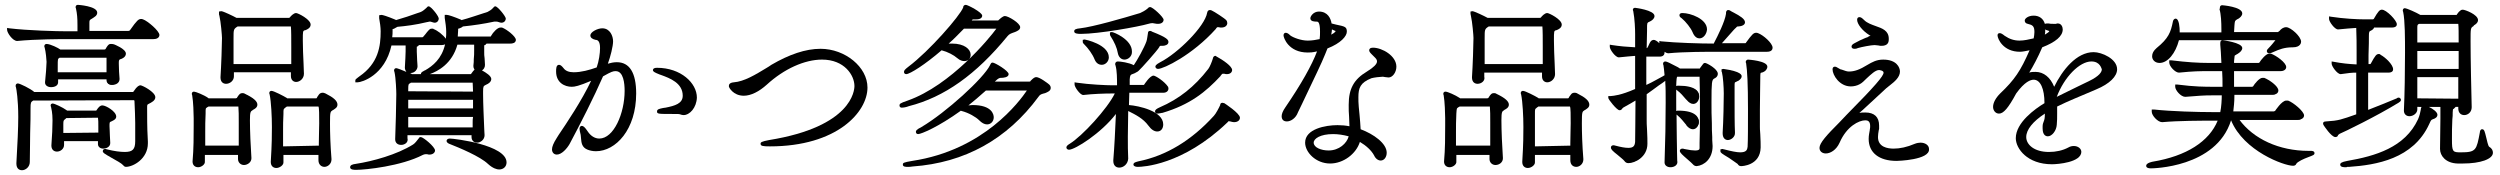 <?xml version="1.0" encoding="utf-8"?>
<!-- Generator: Adobe Illustrator 25.4.1, SVG Export Plug-In . SVG Version: 6.00 Build 0)  -->
<svg version="1.1" id="レイヤー_1" xmlns="http://www.w3.org/2000/svg" xmlns:xlink="http://www.w3.org/1999/xlink" x="0px"
	 y="0px" viewBox="0 0 671.2 46.9" style="enable-background:new 0 0 671.2 46.9;" xml:space="preserve">
<g>
	<path d="M5.9,45.7c-0.8,0-1.5-0.5-1.5-1.8v-0.1c0.3-5.1,0.5-9.5,0.5-12.4c0-4.7-0.5-7.5-0.6-7.9c-0.1-0.2-0.1-0.3-0.1-0.5
		c0-0.4,0.3-0.6,0.6-0.6c0.5,0,3.4,1.4,4.4,2.3h26.5c0,0,0.1,0,0.2-0.2c0.9-1.4,1.5-1.6,1.8-1.6c0.5,0,4,1.8,4,3.2
		c0,0.9-1,1.4-1.8,1.8c-0.4,0.2-0.4,0.2-0.4,1.2c0,6,0.1,6.7,0.2,8.9l0,0.1v0.4c0,4.1-3.9,6.3-5.9,6.3c-0.4,0-0.6-0.3-0.8-0.5
		c-0.3-0.4-1.9-1.3-3-1.9c-2.1-1.2-2.4-1.4-2.4-1.8c0-0.2,0.1-0.6,0.6-0.6c0.1,0,0.3,0,0.5,0.1c2,0.5,3.6,0.7,4.8,0.7
		c2.1,0,2.8-0.7,2.8-2.9c0-1.1,0-2,0-2.9c0-0.7,0-1.3,0-2c0-1.7-0.1-3.4-0.2-5.9c0-0.1-0.1-0.1-0.1-0.2L9,27L8.9,27
		c-0.6,0.4-0.7,0.5-0.7,2.1c0,1.6,0,4-0.1,6.5c0,2.8-0.1,5.8-0.1,7.9C8,44.8,6.9,45.7,5.9,45.7z M15.3,40.7c-0.8,0-1.5-0.5-1.5-1.6
		V39c0.2-2.4,0.3-5.1,0.3-6.7c0-0.4,0-2-0.4-3.6c-0.1-0.2-0.1-0.3-0.1-0.4c0-0.2,0.1-0.4,0.2-0.4l0.2-0.1h0.2c0.4,0,2.6,1,3.7,1.8
		l0.1,0.1h7.6c0.2,0,0.3,0,0.3-0.1c0.6-0.9,1-1.3,1.6-1.3c0.9,0,3.7,1.6,3.7,3c0,0.7-0.7,1-1.1,1.2c-0.1,0-0.1,0.1-0.2,0.1
		c-0.5,0.2-0.5,0.2-0.5,1.3c0,0.7,0.1,1.5,0.1,2.5c0,0.6,0.1,1.3,0.1,2c0,1-1,1.5-1.9,1.5c-0.8,0-1.4-0.5-1.4-1.2v-0.8h-9.1v1
		C17.2,40,16.2,40.7,15.3,40.7z M26.4,35.6c0-0.2,0-0.5,0-0.7c0-0.4,0-0.7,0-1c0-1,0-1.8-0.1-2.3l-8.5,0.1c0,0,0,0-0.1,0.1l0,0
		l-0.1,0.1c-0.5,0.4-0.6,0.4-0.6,1.4c0,0.2,0,0.5,0,0.8c0,0.5,0,1,0,1.6L26.4,35.6L26.4,35.6z M13.7,23.4c-0.9,0-1.6-0.5-1.6-1.2V22
		c0.2-1.7,0.4-4.6,0.4-5.4c0-0.5-0.2-2.7-0.5-3.8c-0.1-0.2-0.1-0.3-0.1-0.4c0-0.4,0.3-0.6,0.6-0.6c1,0,3.2,1.1,3.7,1.5l0.1,0H28
		c0.2,0,0.3-0.1,0.3-0.1c0.1-0.1,0.2-0.3,0.3-0.5c0.2-0.3,0.4-0.6,0.7-0.8c0.2-0.1,0.3-0.1,0.5-0.1c0.2,0,0.5,0,0.8,0.1
		c0,0,3.2,1.2,3.2,2.5c0,0.9-1,1.4-1.5,1.5c-0.3,0.1-0.4,0.3-0.4,0.9v0.3c0,1.1,0.1,3.1,0.2,4.1c0,1.1-1,1.6-2,1.6
		c-0.9,0-1.5-0.5-1.5-1.3c0-0.1,0-0.2,0-0.2H15.6c0,0.1,0,0.2,0,0.3l0,0.1v0.2C15.7,23,14.7,23.4,13.7,23.4z M28.6,19.5
		c0-1.4,0-3.1,0-4l-12.5,0l-0.1,0c-0.5,0.3-0.5,0.3-0.5,2.3c0,0.3,0,0.7,0,1c0,0.2,0,0.4,0,0.6H28.6z M4.6,11c-1.2,0-2.7-2.2-2.7-3
		V7.5l0.6,0.1c5,0.6,12.8,0.8,15.4,0.8h2.9V6.8c0-2-0.1-3.1-0.4-4.5c-0.1-0.2-0.1-0.3-0.1-0.4c0-0.3,0.2-0.6,0.6-0.6
		c0,0,5.2,0.3,5.2,2.1c0,0.3-0.1,0.8-0.8,1.2c-0.2,0.2-0.5,0.3-0.6,0.4c-0.7,0.4-0.7,0.4-0.7,1.3v2h10.5c0.2,0,0.3-0.1,0.4-0.2
		c1.9-2.7,2.3-3,3-3c0.1,0,0.3,0,0.5,0.1c1.2,0.4,4.4,3.1,4.4,4.2c0,0.2-0.1,1.1-1.6,1.1H17.6C16.8,10.5,9.8,10.5,4.6,11L4.6,11
		L4.6,11L4.6,11z"/>
	<path d="M42.2,9.4c0,0.3-0.2,0.6-1.1,0.6H17.6c-2.7,0-8.7,0.1-13,0.5h0c-0.9,0-2.2-1.9-2.2-2.5C7.3,8.6,15,8.8,17.8,8.8h3.4v-2
		c0-1.9,0-3.1-0.4-4.7c0-0.1,0-0.2,0-0.3s0-0.1,0.1-0.1c0.2,0,4.7,0.4,4.7,1.6c0,0.3-0.2,0.5-0.6,0.7c-1.3,0.8-1.5,0.6-1.5,2.2v2.5
		h11c0.3,0,0.7-0.2,0.8-0.4c1.9-2.6,2.2-2.8,2.5-2.8c0.1,0,0.2,0,0.3,0.1C39.2,6.1,42.2,8.6,42.2,9.4z M41.2,26.2
		c0,0.6-0.7,1-1.5,1.3c-0.7,0.3-0.7,0.3-0.7,1.6c0,6.1,0.1,6.8,0.2,9v0.3c0,4-3.8,5.8-5.4,5.8c-0.1,0-0.2-0.1-0.4-0.3
		c-0.6-0.8-5.3-3.1-5.3-3.5c0-0.1,0-0.1,0.1-0.1c0.1,0,0.2,0,0.4,0.1c2.1,0.5,3.7,0.7,4.9,0.7c2.4,0,3.3-1.1,3.3-3.4
		c0-2,0.1-3.5,0.1-4.9c0-1.7-0.1-3.3-0.2-5.9c0-0.2-0.2-0.6-0.5-0.6H8.8l-0.2,0.2c-0.7,0.5-0.9,0.8-0.9,2.5c0,3.3-0.1,10.4-0.1,14.4
		c0,1-0.9,1.6-1.6,1.6c-0.5,0-1-0.4-1-1.2v-0.1c0.3-5,0.5-9.5,0.5-12.4c0-4.5-0.5-7.5-0.6-8c0-0.1-0.1-0.3-0.1-0.3
		c0-0.1,0-0.1,0.1-0.1c0.2,0,3,1.3,4.1,2.3l0.1,0.1h26.7c0.2,0,0.4-0.1,0.6-0.4c0.1-0.1,0.9-1.3,1.4-1.3
		C38.1,23.5,41.2,25.2,41.2,26.2z M33.2,14.7c0,0.5-0.8,0.9-1.2,1.1c-0.7,0.2-0.8,0.8-0.8,1.4v0.3c0,1.1,0.1,3.1,0.2,4.1v0.1
		c0,0.7-0.9,1-1.5,1c-0.5,0-1-0.2-1-0.8v-0.1c0-0.2,0-0.4,0-0.7h-14c0,0.4,0,0.6,0,0.9v0.1c0,0.6-1,0.8-1.5,0.8s-1.1-0.2-1.1-0.7
		v-0.1c0.2-1.7,0.4-4.6,0.4-5.5c0-0.5-0.1-2.8-0.5-3.9c0-0.1,0-0.2,0-0.2c0-0.1,0-0.1,0.1-0.1c1,0,3.5,1.4,3.5,1.4l0.2,0.1H28
		c0.2,0,0.5-0.1,0.6-0.2c0.3-0.2,0.6-1,0.8-1.1c0.1-0.1,0.2-0.1,0.3-0.1c0.2,0,0.4,0,0.7,0.1C30.5,12.6,33.2,13.8,33.2,14.7z
		 M30.7,31.2c0,0.5-0.7,0.7-1.1,0.9c-0.6,0.3-0.8,0.4-0.8,1.7c0,1.2,0.2,2.7,0.3,4.5v0.1c0,0.6-0.8,1-1.4,1c-0.5,0-0.9-0.2-0.9-0.7
		v-1.3H16.7v1.5c0,0.9-0.7,1.4-1.4,1.4c-0.5,0-1-0.3-1-1.1V39c0.2-2.2,0.3-4.9,0.3-6.7c0-0.6,0-2.1-0.4-3.7c0-0.1,0-0.2,0-0.3
		c0-0.1,0-0.1,0-0.1c0.2,0,2.2,0.9,3.5,1.7l0.2,0.1h7.8c0.2,0,0.6-0.1,0.7-0.3c0.6-0.9,0.8-1.1,1.2-1.1
		C28.2,28.7,30.7,30.2,30.7,31.2z M29.1,15.2c0-0.1-0.2-0.2-0.4-0.2H16l-0.2,0.1c-0.7,0.4-0.8,0.4-0.8,2.7c0,0.7,0,1.4,0,2.2h14
		C29.1,18.3,29.1,16.2,29.1,15.2z M26.9,33.9c0-1,0-1.8-0.1-2.4c0-0.1-0.1-0.4-0.4-0.4h-8.6c-0.1,0.1-0.2,0.1-0.3,0.2
		c-0.6,0.4-0.9,0.6-0.9,1.8c0,0.5,0,1.7,0,2.9h10.2C26.8,35.3,26.9,34.6,26.9,33.9z"/>
	<path d="M74.2,45.1c-0.9,0-1.5-0.6-1.5-1.6v-0.1C73,38.6,73,36,73,34.1c0-2.8-0.2-6.8-0.6-8.7c-0.1-0.2-0.1-0.4-0.1-0.4
		c0-0.6,0.5-0.6,0.6-0.6c0.6,0,3.3,1.4,4.1,1.9l0.1,0.1h7.8c0.1,0,0.2-0.1,0.2-0.2l0.1-0.2c0.3-0.5,0.6-0.9,0.9-1
		c0.2-0.1,0.4-0.1,0.5-0.1c0.2,0,0.4,0,0.8,0.2c2.2,1.1,3.2,2,3.2,3c0,0.8-0.7,1.1-1.1,1.4c-0.1,0-0.1,0.1-0.2,0.1
		c-0.6,0.4-0.7,0.4-0.7,3.5c0,2.5,0.1,5.9,0.4,9.6v0.1c0,1.2-1,2-1.9,2c-0.8,0-1.6-0.6-1.6-1.8l0-1.4h-9.4c0,0.2,0,0.4,0,0.6
		c0,0.4,0,0.8,0,1.3C76.2,44.3,75.1,45.1,74.2,45.1z M85.6,39.1l0-0.6c0-2.1,0.1-3.8,0.1-5.4c0-2.1,0-4.2-0.2-4.5c0,0-8.5,0-8.5,0
		c0,0,0,0-0.1,0.1c-0.2,0.1-0.3,0.2-0.4,0.3c-0.4,0.3-0.4,0.3-0.4,1.6c-0.1,1.7-0.1,3.1-0.1,4.3c0,1.6,0,2.9,0,4.4L85.6,39.1
		L85.6,39.1z M53.2,44.9c-0.9,0-1.5-0.6-1.5-1.5v-0.1c0.3-3.2,0.3-7,0.3-9.5c0-0.8,0-1.6,0-2.1c0-1.1-0.1-4.4-0.4-6.1
		c-0.1-0.2-0.1-0.4-0.1-0.4c0-0.6,0.5-0.6,0.6-0.6c0.4,0,2.7,0.9,3.8,1.7l0.1,0.1h7.3c0.1,0,0.2-0.1,0.3-0.1l0.1-0.2
		c0.6-0.9,0.8-1.1,1.4-1.1c0.2,0,0.4,0,0.7,0.2c2.3,1.1,3.3,2,3.3,2.9c0,0.8-0.8,1.2-1.2,1.4l-0.1,0.1c-0.5,0.3-0.7,0.4-0.7,2.7
		c0,2.7,0.2,7.3,0.4,10.1v0.1c0,1.1-1.1,1.8-2,1.8c-0.9,0-1.6-0.7-1.6-1.6c0-0.3,0-0.5,0-0.8c0-0.1,0-0.2,0-0.3h-8.9v1.8
		C55.1,44.1,54.1,44.9,53.2,44.9z M64.1,39.1c0-2.2,0-4.4,0-6.3c0-1.7,0-3.2-0.1-4.2c0,0,0,0-0.1,0h-7.8l-0.1,0
		c-0.2,0.1-0.4,0.2-0.5,0.3c-0.3,0.2-0.3,0.2-0.3,1.6c-0.1,1.8-0.1,3.4-0.1,5c0,0.7,0,1.4,0,2.1c0,0.5,0,1,0,1.5L64.1,39.1
		L64.1,39.1z M60.7,22.5c-0.7,0-1.5-0.4-1.5-1.7v-0.1c0.2-2.9,0.4-8.9,0.4-10.5c0-0.6-0.3-4.3-0.7-6c-0.1-0.2-0.1-0.3-0.1-0.5V3.1
		l0.6-0.1c0.5,0,3.2,1.3,4.1,1.8h14c0.1,0,0.1,0,0.3-0.1c0.2-0.3,1-1.2,1.7-1.2c0.5,0,3.9,1.7,3.9,3.1c0,0.9-0.9,1.3-1.4,1.5l-0.1,0
		c-0.6,0.2-0.6,0.2-0.6,2.8c0,1.8,0.1,4.1,0.2,6.2c0,0.9,0.1,1.9,0.1,2.7c0,1.3-1.1,2.2-2.1,2.2c-0.6,0-1.4-0.4-1.4-1.6
		c0-0.3,0-0.5,0-0.8c0-0.1,0-0.2,0-0.2H62.8v1.1C62.8,21.7,61.7,22.5,60.7,22.5z M78.2,17.3c0-0.7,0-1.4,0-2.1c0-0.9,0-1.7,0-2.6
		c0-2.3,0-4.3-0.1-5.5H63.8c-1.1,0.7-1.1,0.8-1.1,3.2c0,0.7,0,1.6,0,2.7c0,1.3,0,2.8,0,4.2H78.2z"/>
	<path d="M67.2,42.2c0,0.8-0.8,1.3-1.5,1.3c-0.6,0-1.1-0.3-1.1-1.1c0-0.5,0.1-1.1,0.1-1.6h-9.9v2.3c0,0.8-0.8,1.3-1.4,1.3
		c-0.5,0-1-0.3-1-1v-0.1c0.4-4.2,0.3-9.4,0.3-11.6c0-0.6-0.1-4.4-0.4-6.2c-0.1-0.1-0.1-0.3-0.1-0.3c0-0.1,0-0.1,0.1-0.1
		c0.3,0,2.3,0.8,3.6,1.6l0.2,0.1h7.4c0.2,0,0.6-0.1,0.7-0.4c0.7-1,0.8-1.1,1.1-1.1c0.1,0,0.3,0,0.5,0.1c2.7,1.3,3,2.1,3,2.5
		c0,0.6-0.7,0.9-1.1,1.1c-0.7,0.4-0.9,0.5-0.9,3.1C66.8,34.7,67,39.3,67.2,42.2L67.2,42.2L67.2,42.2z M64.6,39.6
		c0.1-2.4,0.1-4.8,0.1-6.8c0-1.7,0-3.2-0.1-4.2c0-0.5-0.5-0.5-0.6-0.5h-8l-0.2,0.1c-0.9,0.6-1,0.1-1.1,2.3c-0.1,1.3-0.1,3.1-0.1,5
		c0,1.3,0.1,2.8,0.1,4.1L64.6,39.6L64.6,39.6z M81.1,20c0,1-0.9,1.7-1.6,1.7c-0.5,0-0.9-0.3-0.9-1.1v-0.1c0-0.5,0.1-1,0.1-1.5H62.3
		v1.6c0,0.8-0.8,1.4-1.5,1.4c-0.5,0-1-0.3-1-1.2v-0.1c0.2-3,0.4-8.9,0.4-10.5c0-0.6-0.3-4.3-0.7-6.1c-0.1-0.2-0.1-0.3-0.1-0.4
		c0-0.1,0-0.1,0.1-0.1c0.3,0,3,1.2,3.9,1.8h14.2c0.3,0,0.4-0.1,0.6-0.3c0.4-0.5,1-1,1.3-1c0.2,0,3.4,1.6,3.4,2.6
		c0,0.6-0.8,0.9-1.2,1.1c-0.9,0.3-0.9,0.5-0.9,3.2C80.8,13.6,81,17.1,81.1,20L81.1,20L81.1,20z M63.7,6.6c-1.4,1-1.4,1-1.4,3.7
		c0,1.6,0.1,4.7,0.1,7.4h16.5c0-1.7,0.1-3.5,0.1-5.1c0-2.4-0.1-4.5-0.1-5.7c0-0.1-0.2-0.3-0.2-0.3H63.7z M88.6,42.5
		c0,0.9-0.7,1.5-1.4,1.5c-0.6,0-1.1-0.4-1.1-1.2v-0.1l0.1-1.9H75.6c0,0.7,0.1,1.5,0.1,2.4s-0.8,1.4-1.5,1.4c-0.5,0-1-0.3-1-1.1v-0.1
		c0.3-4.6,0.3-7.2,0.3-9.3c0-2.6-0.2-6.8-0.6-8.8c-0.1-0.1-0.1-0.3-0.1-0.3c0-0.1,0-0.1,0.1-0.1c0.4,0,2.9,1.2,3.8,1.8l0.2,0.1h8
		c0.2,0,0.5-0.2,0.7-0.4c0.2-0.3,0.6-0.9,0.9-1c0.1-0.1,0.1-0.1,0.2-0.1c0.1,0,0.3,0,0.5,0.1c2.3,1.1,3,1.9,3,2.5
		c0,0.6-0.7,0.8-1.1,1c-0.9,0.5-1,0.9-1,3.9C88.2,35.4,88.3,38.9,88.6,42.5L88.6,42.5L88.6,42.5z M86.1,39.6
		c0.1-2.5,0.1-4.7,0.1-6.5c0-4.8-0.1-5-0.8-5h-8.5c-0.1,0.1-0.2,0.1-0.3,0.2c-0.9,0.6-0.9,0.4-1,2.2c-0.1,1.7-0.1,3.1-0.1,4.3
		c0,1.7,0,3.2,0.1,4.9L86.1,39.6L86.1,39.6z"/>
	<path d="M95.6,45.6c-0.5,0-1.6,0-1.6-0.7c0-0.6,0.7-0.8,1.5-0.9c4.6-0.7,11.1-2.5,15.4-5.2c0.5-0.3,1.1-1.1,1.4-1.5l0.1-0.1
		c0.1-0.3,0.3-0.4,0.6-0.4c0.6,0,3.8,2.6,3.8,3.6c0,0.5-0.5,1.1-1.5,1.1c-0.2,0-0.4,0-0.6-0.1c-0.1,0-0.3,0-0.5,0
		c-0.2,0-0.5,0.1-0.7,0.2C107.7,44.6,98.2,45.6,95.6,45.6z M134,45.5c-0.6,0-1.7-0.3-3-1.5c-2.1-2-7.6-4.3-10.4-5.4
		c-0.2-0.1-0.7-0.3-0.7-0.8c0-0.1,0.1-0.6,0.9-0.6c1.2,0,15.2,1.7,15.2,6.4C136,44.7,135.2,45.5,134,45.5z M107.7,38.9
		c-1,0-1.6-0.6-1.6-1.5v-0.1c0.1-2.5,0.3-9.4,0.3-11.9v-0.2c0-0.5-0.1-4.2-0.5-5.9c-0.1-0.2-0.1-0.3-0.1-0.4c0-0.5,0.4-0.6,0.6-0.6
		c0.2,0,1.6,0.5,2.7,1c-0.2-0.3-0.4-0.7-0.4-1.1v-0.1c0.1-2.1,0.2-3.2,0.2-4.3c0-0.4,0-0.8,0-1.6h-3.8c-1.8,8.1-8,9.9-9.1,9.9h-0.6
		v-0.5c0-0.3,0.2-0.4,0.7-0.8l0.4-0.3c5.1-3.5,5.7-8.1,5.7-12.1c0-1-0.2-2.5-0.4-3.5l0-0.2V4.1l0.6-0.1c0.3,0,1.4,0.3,3.8,1.3
		l0.1,0.1c1.8-0.5,3.9-1.2,6.7-2.2c0.5-0.2,1.2-0.8,1.5-1.1l0.1-0.1c0.1-0.1,0.2-0.3,0.5-0.3c0.6,0,2.7,2.6,2.7,3.3
		c0,0.5-0.4,1.1-1.1,1.1c-0.2,0-0.5-0.1-0.8-0.2c-0.2-0.1-0.4-0.1-0.5-0.1c-0.1,0-0.3,0-0.5,0.1l-0.1,0c-3.3,0.8-5.9,1.1-8.1,1.3
		c-0.3,0.2-0.6,0.3-0.9,0.5c-0.1,0-0.2,0.1-0.3,0.1c0,0-0.1,0-0.1,0c0,0,0,0.1,0,0.4c0,0.6,0,1.2-0.1,1.8h8.1c0,0,0.1,0,0.2-0.1
		c0.2-0.2,0.4-0.5,0.6-0.7c0.3-0.4,0.6-0.8,1-1.2c0.2-0.2,0.4-0.3,0.7-0.3c0.1,0,0.2,0,0.3,0h0.1l0.1,0.1c1.1,0.4,2.6,1.6,3.3,2.6
		c0.1-0.6,0.1-1.2,0.1-1.9c0-0.9-0.2-2.6-0.4-3.7l0-0.2V4L120,4c0.4,0,1.9,0.5,3.8,1.3l0.1,0.1c1.9-0.5,4.2-1.3,7-2.2
		c0.4-0.2,1.1-0.6,1.5-1.1l0.1-0.1c0.1-0.1,0.2-0.3,0.5-0.3c0.6,0,2.8,2.7,2.8,3.3c0,0.5-0.4,1.1-1.2,1.1c-0.2,0-0.5-0.1-0.8-0.2
		c-0.2-0.1-0.4-0.1-0.7-0.1c-0.2,0-0.3,0-0.4,0c-2.8,0.6-5.5,1-8.4,1.3c-0.2,0.2-0.6,0.4-0.9,0.5c-0.1,0-0.2,0.1-0.3,0.1
		c0,0-0.1,0-0.1,0c0,0,0,0.1,0,0.4c0,0.6-0.1,1.1-0.1,1.7h8.8c0.1,0,0.1,0,0.1-0.1c0.6-1.1,1.8-2.3,2.5-2.3c0.1,0,0.2,0,0.3,0h0.1
		l0.1,0c1.3,0.5,3.7,2.4,3.7,3.3c0,0.5-0.4,1-1.5,1h-6.4c-0.1,0.1-0.2,0.2-0.3,0.3l-0.2,0.1c-0.1,0-0.1,0.1-0.1,0.1c0,0,0,0,0,0
		c0,0,0,0.1,0,0.2c0,0.1,0,0.3,0,0.5V14c0,0.6,0,1,0.1,1.6c0,0.5,0.1,1,0.1,1.8c0,0.7-0.3,1.2-0.8,1.5c1.1,0.6,2.5,1.5,2.5,2.3
		c0,0.8-0.8,1.3-1.3,1.5l-0.2,0.1c-0.6,0.3-0.7,0.4-0.7,1.8v0.6c0,2.6,0.2,6.6,0.3,9.2c0,0.8,0.1,1.4,0.1,1.9c0,1.2-1.1,2-2,2
		c-0.9,0-1.5-0.6-1.5-1.5v-0.5h-17.2v0.8C109.7,38.2,108.7,38.9,107.7,38.9z M126.9,34.2c0-0.4,0-0.8,0-1.3c0-0.5,0-1,0.1-1.5h-17.4
		c0,0.9,0,1.8,0,2.8L126.9,34.2L126.9,34.2z M127,29.1v-2.3h-17.4c0,0.4,0,0.9,0,1.3c0,0.4,0,0.7,0,1H127z M127,24.6
		c0-1-0.1-1.9-0.1-2.4h-16.6c-0.1,0.1-0.2,0.2-0.3,0.2c-0.3,0.2-0.4,0.2-0.4,1.6c0,0.2,0,0.3,0,0.5L127,24.6L127,24.6z M126.3,19.9
		c0.2,0,0.2,0,0.2-0.1c0.4-0.6,0.7-0.9,0.9-1.1c-0.2-0.3-0.3-0.6-0.3-1v-0.1c0.1-0.7,0.1-1.2,0.1-1.7c0.1-0.9,0.1-1.5,0.1-2.3
		c0-0.4,0-0.8,0-1.6h-4.5c-1.4,5.1-5.2,7.1-7.4,7.9L126.3,19.9L126.3,19.9z M113,19.9L113,19.9c0-0.4,0.3-0.6,0.7-0.8
		c0.1-0.1,0.3-0.2,0.4-0.2c2.1-1.2,4.5-3.1,5.4-7c-0.2,0.1-0.5,0.2-0.9,0.2h-6.1c-0.1,0.1-0.2,0.2-0.3,0.3l-0.2,0.1
		c-0.1,0-0.1,0.1-0.1,0.1c0,0,0,0,0,0c0,0,0,0.1,0,0.2c0,0.1,0,0.3,0,0.5v0.6c0,0.8,0.1,1.4,0.1,2.4c0,0.4,0.1,0.9,0.1,1.5
		c0,0.9-0.8,1.8-1.8,1.8c-0.1,0-0.1,0-0.2,0c0.2,0.1,0.4,0.2,0.5,0.3L113,19.9L113,19.9z"/>
	<path d="M116.3,40.3c0,0.3-0.4,0.6-1,0.6c-0.2,0-0.3,0-0.5-0.1s-0.4-0.1-0.6-0.1c-0.3,0-0.7,0.1-1,0.2c-5.7,3.1-15,4.1-17.6,4.1
		c-0.7,0-1.1-0.1-1.1-0.2s0.3-0.3,1.1-0.4c3.9-0.6,10.8-2.3,15.6-5.2c0.6-0.3,1.3-1.2,1.6-1.7c0.1-0.1,0.1-0.3,0.2-0.3
		C113.1,37.3,116.3,39.7,116.3,40.3z M119.6,11c0,0.3-0.2,0.6-1,0.6h-6.5c0,0.1-0.1,0.3-0.2,0.4c-0.7,0.4-0.5,0.2-0.6,1.4v0.6
		c0,1.2,0.1,1.9,0.2,3.9v0.1c0,0.6-0.6,1.2-1.3,1.2c-0.5,0-1-0.3-1-1.1V18c0.1-2.1,0.2-3.2,0.2-4.3c0-0.4,0-1-0.1-2.1h-4.7
		c-1.7,8.7-8.4,9.9-8.7,9.9H96c0-0.1,0.4-0.3,0.9-0.6c5.2-3.6,6-8.3,6-12.5c0-1-0.2-2.4-0.4-3.6V4.6c0,0,0-0.1,0.1-0.1
		s0.9,0.1,3.6,1.2l0.3,0.1c1.8-0.5,3.9-1.2,7-2.3c0.5-0.2,1.2-0.8,1.6-1.2c0.1-0.1,0.2-0.2,0.3-0.2c0.2,0,2.2,2.2,2.2,2.8
		c0,0.2-0.1,0.6-0.6,0.6c-0.1,0-0.3-0.1-0.6-0.1c-0.2-0.1-0.5-0.1-0.7-0.1c-0.2,0-0.4,0.1-0.7,0.1c-3.2,0.7-5.8,1.1-8.2,1.3
		c-0.2,0.2-0.5,0.3-0.9,0.5c-0.5,0.2-0.7,0.1-0.7,1c0,0.7-0.1,1.5-0.1,2.3h8.6c0.1,0,0.3-0.1,0.5-0.2c0.6-0.7,1-1.3,1.6-1.9
		c0.1-0.1,0.2-0.1,0.3-0.1c0.1,0,0.2,0.1,0.3,0.1C117.8,8.8,119.6,10.5,119.6,11z M131.6,21.3c0,0.6-0.9,1-1.2,1.2
		c-0.8,0.4-1,0.7-1,2.2v0.6c0,3.4,0.3,9,0.4,11.1v0.1c0,0.9-0.8,1.4-1.5,1.4c-0.5,0-1-0.3-1-1v-1h-18.2v1.3c0,0.8-0.8,1.2-1.4,1.2
		c-0.6,0-1.1-0.3-1.1-1v-0.1c0.1-2.6,0.3-9.8,0.3-12.1c0-0.5-0.1-4.3-0.5-6c-0.1-0.1-0.1-0.2-0.1-0.3c0-0.1,0-0.1,0.1-0.1
		c0.2,0,3.4,1.2,4,1.7h15.8c0.3,0,0.5-0.1,0.7-0.3c0.9-1.2,0.9-1.2,1.2-1.2C128.9,18.9,131.6,20.4,131.6,21.3z M127.5,26.3h-18.4
		c0,1.2-0.1,2.3-0.1,3.3h18.4L127.5,26.3L127.5,26.3z M127.4,22.1c0-0.1-0.1-0.4-0.4-0.4h-16.9l-0.1,0.1c-0.6,0.5-0.9,0.2-0.9,2.2
		c0,0.3-0.1,0.7-0.1,1.1h18.4C127.5,23.9,127.4,22.8,127.4,22.1z M109.1,30.9c0,1.2,0,2.4,0.1,3.8h18.2c0-1.1,0.1-2.4,0.1-3.8H109.1
		z M138.3,11c0,0.2-0.2,0.5-1,0.5h-6.7c0,0.1-0.1,0.3-0.2,0.4c-0.7,0.4-0.5,0.2-0.6,1.4V14c0,1,0.1,1.6,0.2,3.5v0.1
		c0,0.8-0.7,1.2-1.4,1.2c-0.5,0-1-0.3-1-1.1v-0.1c0.1-2.1,0.2-2.8,0.2-4c0-0.4,0-1-0.1-2.1h-5.4c-1.7,7.3-8.6,8.3-8.8,8.3h-0.1
		c0-0.1,0.4-0.3,0.9-0.6c3.1-1.8,5.9-4.7,5.9-10.8c0-1-0.2-2.6-0.4-3.8V4.5c0,0,0-0.1,0.1-0.1c0.2,0,1.2,0.3,3.6,1.3l0.3,0.1
		c1.9-0.5,4.1-1.2,7.2-2.3c0.5-0.2,1.2-0.8,1.7-1.2c0.1-0.1,0.2-0.2,0.3-0.2c0.1,0,2.3,2.2,2.3,2.8c0,0.2-0.2,0.6-0.7,0.6
		c-0.1,0-0.3-0.1-0.6-0.1c-0.3-0.1-0.6-0.1-0.9-0.1c-0.2,0-0.3,0-0.5,0.1c-3.3,0.7-6.1,1.1-8.4,1.3c-0.2,0.2-0.5,0.4-0.9,0.5
		c-0.5,0.2-0.7,0.1-0.7,1c0,0.7-0.1,1.4-0.2,2.2h9.4c0.1,0,0.4-0.1,0.6-0.3c0.6-1.1,1.7-2.1,2.1-2.1c0.1,0,0.2,0.1,0.3,0.1
		C136.3,8.7,138.3,10.5,138.3,11z M135.5,43.6c0,0.8-0.6,1.3-1.4,1.3c-0.7,0-1.6-0.4-2.6-1.3c-2.2-2-7.7-4.4-10.6-5.5
		c-0.2-0.1-0.4-0.2-0.4-0.3c0-0.1,0.1-0.1,0.4-0.1C122.9,37.7,135.5,39.7,135.5,43.6z"/>
	<path d="M149.5,41.5c-0.8,0-1.3-0.6-1.3-1.4c0-0.7,0.4-1.7,1.3-3.1l0.5-0.8c2.1-3.1,6.2-9.2,8.7-14.5c-3.3,1.4-4.4,1.6-5.2,1.6
		c-1.9,0-4.2-1.1-4.2-4.1c0-0.7,0-1.8,0.8-1.8c0.4,0,0.8,0.4,1.2,0.9c0.5,0.7,1.4,1.1,2.7,1.1c2.1,0,4.2-0.6,6.2-1.3
		c0.6-1.7,0.9-3.8,0.9-5.2c0-1.8-0.6-2.2-1.2-2.2c-0.9-0.2-1.4-0.6-1.4-1.2c0-0.9,1.9-1.9,3.2-1.9c2.1,0,2.9,2.1,2.9,3.5
		c0,1.3-0.7,4.1-1.4,6c0.7-0.2,1.5-0.4,2.4-0.4c3.4,0,5.2,2.8,5.2,8.4c0,9.7-5.5,15.5-10.8,15.5c-0.9,0-1.7-0.2-2.2-0.4
		c-1.6-0.6-1.7-1.9-1.8-3c0-0.4-0.1-0.7-0.1-1c-0.2-0.8-0.3-1.3-0.3-1.6c0-0.8,0.6-0.8,0.6-0.8c0.4,0,0.8,0.3,1.6,1.5
		c0.8,1.2,1.9,1.9,3.1,1.9c3.9,0,6.8-6.8,6.8-12.8c0-2-0.3-5.3-2.4-5.3c-0.7,0-1.1,0.1-3.4,1.4c-2.3,5.3-6.2,13-9,18.2
		C152.2,39.9,150.8,41.5,149.5,41.5z M183.5,30.9c-0.3,0-0.6-0.1-0.9-0.2c-0.2-0.1-0.8-0.1-1.6-0.1c-4.4,0-4.6,0-4.6-0.7
		c0-0.6,0.7-0.7,1.6-0.9c0.2,0,0.4-0.1,0.7-0.1c2.5-0.5,4.6-1.1,4.6-3.2c0-3.4-3.4-4.7-5.9-5.6l-0.3-0.1c-1.5-0.6-1.8-0.8-1.8-1.2
		c0-0.4,0.4-0.6,1.1-0.6c6.4,0,10.7,4.1,10.7,8C187,28.9,185.2,30.9,183.5,30.9z"/>
	<path d="M153.5,22.9c-1.1,0-3.7-0.5-3.7-3.6c0-1,0.1-1.3,0.3-1.3c0.2,0,0.4,0.3,0.8,0.7c0.7,1,1.9,1.2,3.1,1.2
		c2.3,0,4.5-0.7,6.6-1.4c0.6-1.9,1-4.1,1-5.6c0-1.5-0.4-2.5-1.6-2.7c-0.5-0.1-1-0.3-1-0.7c0-0.5,1.5-1.4,2.7-1.4c2,0,2.4,2.2,2.4,3
		c0,1.3-0.8,4.4-1.5,6.2c-0.1,0.2-0.1,0.4-0.2,0.6c1.1-0.4,2.1-0.7,3.2-0.7c4.6,0,4.7,5.8,4.7,7.9c0,9.9-5.7,15-10.3,15
		c-0.8,0-1.5-0.1-2.1-0.3c-1.8-0.6-1.2-2.4-1.6-3.6c-0.2-0.7-0.3-1.2-0.3-1.5c0-0.2,0.1-0.3,0.1-0.3c0.2,0,0.6,0.4,1.2,1.3
		c0.9,1.2,2.1,2.1,3.5,2.1c4.2,0,7.3-6.8,7.3-13.3c0-3.7-1.1-5.8-2.9-5.8c-0.9,0-1.4,0.1-3.8,1.6c-2.2,5.1-6.1,12.7-9.1,18.3
		c-0.7,1.1-1.9,2.4-2.9,2.4c-0.5,0-0.8-0.3-0.8-0.9c0-0.8,0.6-1.8,1.2-2.8c1.9-2.9,7.1-10.5,9.8-16.5
		C155.6,22.7,154.3,22.9,153.5,22.9z M182.8,30.3c-0.3-0.1-0.9-0.1-1.8-0.1c-3.4,0-4.1,0-4.1-0.2c0-0.1,0.5-0.3,1.2-0.4
		c2.1-0.4,5.7-0.8,5.7-3.8c0-3.9-4.1-5.2-6.6-6.1c-1.1-0.4-1.4-0.6-1.4-0.7s0.2-0.1,0.6-0.1c6.1,0,10.2,3.8,10.2,7.5
		c0,2.7-1.7,4.3-3,4.3C183.3,30.4,183,30.3,182.8,30.3z"/>
	<path d="M206.7,39.3c-1.9,0-2.5-0.1-2.5-0.7c0-0.4,0.2-0.6,2.3-1c22.3-3.6,22.9-13.4,22.9-14.5c0-2.9-2.7-7.1-8.7-7.1
		c-4.7,0-10.2,2.5-14.8,6.7c-2.1,1.9-4.3,3-6.2,3c-2.9,0-4-2.3-4-2.4l0-0.1V23c0-0.2,0.1-0.8,1.3-0.9c2.8-0.2,5.9-2.1,8.7-3.8
		c0.5-0.3,1-0.6,1.4-0.9c4.8-2.8,9.2-4.3,13.2-4.3c6.6,0,12.6,4.9,12.6,10.4C232.9,30.1,224.7,39.3,206.7,39.3z"/>
	<path d="M206.7,38.8c-1.5,0-2-0.1-2-0.2c0-0.1,1.1-0.4,1.9-0.5c22.3-3.6,23.3-13.3,23.3-15c0-3.2-2.8-7.6-9.2-7.6
		c-4.7,0-10.3,2.4-15.1,6.9c-2.1,1.9-4.1,2.8-5.9,2.8c-2.6,0-3.6-2.1-3.6-2.1c0-0.2,0.2-0.4,0.8-0.4c3.4-0.2,7.2-2.9,10.4-4.8
		c4.1-2.4,8.6-4.2,12.9-4.2c6.5,0,12.1,4.8,12.1,9.9C232.4,29.9,224.3,38.8,206.7,38.8z"/>
	<path d="M243.7,44.8c-0.5,0-1.3,0-1.3-0.6c0-0.5,0.2-0.6,2.5-1c19.3-2.9,28.9-16.1,30.8-18.9h-11c-1.8,1.6-3.3,2.9-4.7,4
		c0.4,0,0.7-0.1,1.1-0.1c5.3,0,5.7,2.6,5.7,3.3c0,1.1-0.8,1.9-1.8,1.9c-0.7,0-1.4-0.4-2.1-1.1c-0.9-0.9-2.8-2-4.7-2.5
		c-0.1,0-0.1,0-0.2-0.1c-6.1,4.4-10.7,6.3-11.5,6.3c-0.5,0-0.6-0.4-0.6-0.6c0-0.3,0.1-0.6,1.5-1.3c6.6-3.9,16.7-13.1,18.4-16.6
		c0-0.1,0.1-0.2,0.1-0.2c0.1-0.2,0.2-0.5,0.6-0.5c0.6,0,4.3,2.2,4.3,3.1c0,0.9-1.5,1-2,1c-0.4,0-0.7,0-1.7,1h9.3
		c0.2,0,0.2,0,0.3-0.2c0,0,0.1-0.1,0.1-0.1l0.1-0.1c0.5-0.5,0.9-0.8,1.3-0.8c0.9,0,2.9,1.5,3.5,2l0,0l0,0c0.3,0.3,0.4,0.6,0.4,0.9
		c0,0.8-0.8,1.1-1.5,1.4l-0.4,0.1c-0.7,0.2-1,0.3-1.4,0.9C270.4,37.4,259,43.7,245,44.7C244.5,44.8,244.1,44.8,243.7,44.8z
		 M242.1,28.9c-0.6,0-0.6-0.5-0.6-0.6c0-0.4,0.1-0.6,2.2-1.3c11.6-4.1,22-16.8,23.8-19.3h-8.7c-1.4,1.4-2.7,2.8-4.1,4
		c0.3,0,0.6,0,0.9,0c3.3,0,5,1.5,5,3c0,1-0.7,1.7-1.7,1.7c-0.4,0-1.1-0.1-1.9-0.8c-0.9-0.8-2.6-1.7-4.2-2.1
		c-4.4,3.8-8.5,6.4-9.5,6.4c-0.5,0-0.6-0.4-0.6-0.6c0-0.4,0.3-0.7,1.2-1.4c5.6-4.2,13.8-13.6,14.7-15.9l0-0.1c0-0.2,0.2-0.6,0.7-0.6
		c0.5,0,4.4,2,4.4,2.9c0,0.5-0.4,1-1.6,1c-0.1,0-0.2,0-0.3,0c-0.1,0-0.1,0-0.2,0h-0.2c-0.3,0-0.4,0.1-0.5,0.3h6.9
		c0.2,0,0.2,0,0.3-0.1l0.1-0.1c0,0,1-1,1.6-1c0.9,0,4.1,1.9,4.1,3c0,0.7-0.7,1-1.4,1.3l-0.3,0.1c-0.8,0.3-1.2,0.4-1.7,1
		c-8.4,10.3-17,16.4-26.5,18.8C243.3,28.8,242.5,28.9,242.1,28.9z"/>
	<path d="M273.6,7.4c0,0.3-0.3,0.5-1.1,0.8c-1,0.3-1.5,0.5-2.2,1.2c-8,9.8-16.5,16.2-26.3,18.6c-1,0.2-1.6,0.3-1.9,0.3
		c-0.1,0-0.1,0-0.1-0.1c0-0.1,0.6-0.4,1.9-0.8c12.9-4.5,24.3-19.5,24.3-20.1c0-0.1-0.1-0.2-0.5-0.2h-9.1c-1.7,1.8-3.5,3.5-5.3,5.1
		c0.7-0.1,1.6-0.2,2.4-0.2c3.1,0,4.5,1.3,4.5,2.5c0,0.7-0.5,1.2-1.2,1.2c-0.4,0-1-0.2-1.6-0.7c-1-0.9-3-1.9-4.7-2.3
		c-4.9,4.2-8.7,6.5-9.4,6.5c0,0-0.1,0-0.1-0.1c0-0.1,0.3-0.4,1-1c5.4-4.1,13.9-13.6,14.9-16.1c0.1-0.3,0.1-0.4,0.2-0.4
		c0.5,0,3.9,2,3.9,2.4c0,0.3-0.3,0.5-1.1,0.5c-0.1,0-0.3-0.1-0.5-0.1h-0.2c-0.7,0-0.8,0.4-1.2,0.8L259.8,6h8.1
		c0.5,0,0.6-0.1,0.8-0.3c0.2-0.2,1-0.8,1.3-0.8C270.7,4.9,273.6,6.7,273.6,7.4z M281.7,23.7c0,0.3-0.3,0.6-1.1,0.9
		c-1,0.3-1.5,0.4-2.1,1.2c-10.9,14.5-24.3,17.7-33.5,18.3c-0.5,0.1-0.9,0.1-1.2,0.1c-0.5,0-0.8-0.1-0.8-0.1c0-0.1,0.7-0.3,2.1-0.5
		c21.7-3.3,31.5-19.6,31.5-19.7s-0.1-0.2-0.4-0.2h-11.6c-2,1.8-4.1,3.6-6.3,5.3c0.9-0.1,1.9-0.3,2.9-0.3c5,0,5.2,2.4,5.2,2.8
		c0,0.8-0.5,1.4-1.3,1.4c-0.5,0-1.1-0.3-1.7-0.9c-1-1.1-3.1-2.1-4.9-2.6c-0.2-0.1-0.3-0.1-0.4-0.2c-6.3,4.6-10.9,6.4-11.5,6.4
		c0,0-0.1,0-0.1-0.1c0-0.1,0.3-0.4,1.2-0.9c6.8-4,16.9-13.2,18.6-16.8c0.1-0.3,0.1-0.4,0.3-0.4c0.6,0,3.8,2.2,3.8,2.6
		c0,0.3-0.5,0.5-1.5,0.5c-0.7,0-1.1,0.1-2.9,2h10.5c0.5,0,0.6-0.2,0.8-0.4c0.3-0.3,0.9-0.8,1.1-0.8c0.8,0,3.2,1.9,3.2,1.9
		C281.6,23.4,281.7,23.6,281.7,23.7z"/>
	<path d="M300.5,45c-1,0-1.6-0.7-1.6-1.8V43c0.3-3.7,0.5-7.7,0.7-12.4c-4,5.2-11,9.6-12.6,9.6c-0.4,0-0.7-0.3-0.7-0.6
		c0-0.4,0.4-0.7,0.9-1c3.4-2.1,10.1-9.4,12.1-13.5h-0.9c-1.7,0-5,0.1-7.5,0.4h0h-0.1c-0.8,0-2.3-2.1-2.3-2.8v-0.6l0.6,0.1
		c3.3,0.5,8.1,0.7,9.5,0.7h1.3c0-1.7,0-3.9-0.4-5.3c-0.1-0.2-0.1-0.4-0.1-0.4c0-0.4,0.3-0.7,0.7-0.7c0.7,0,3,0.3,4.3,1
		c0.9-1.3,2.8-4.7,3.4-6.4c0.2-0.6,0.3-1.7,0.4-2.2c0-0.4,0.2-0.6,0.6-0.6c0.2,0,0.4,0.1,0.5,0.2c4.1,1.6,4.4,2.2,4.4,2.8
		c0,0.8-1.1,1-1.5,1c-0.2,0-0.3,0-0.4,0c-0.4,0-0.4,0-0.6,0.4c-0.6,1-4.9,5.8-5.5,6.3c-0.3,0.3-0.6,0.4-0.8,0.5
		c-0.1,0.1-0.2,0.2-0.4,0.2c-0.2,0.1-0.4,0.2-0.5,0.2c-0.5,0.2-0.6,0.3-0.7,1.4c0,0.3,0,0.6,0,1c0,0.2,0,0.3,0,0.5h3.8
		c0,0,0.1-0.1,0.1-0.1c0,0,1.5-2.4,2.5-2.4c0.5,0,2.9,1.5,3.9,3c0.1,0.2,0.1,0.4,0.1,0.5c0,0.5-0.4,1.1-1.4,1.1h-9.1l-0.1,3.3
		c2.6,0.2,9.2,1.6,9.2,5.2c0,1.1-0.6,1.9-1.6,1.9c-0.8,0-1.6-0.5-2.4-1.6c-1.4-1.9-3.4-2.9-5.4-3.9c0,2.2-0.1,4.6-0.1,6.9
		c0,2.1,0,4.1,0.1,5.9C302.8,44.1,301.6,45,300.5,45z M305.5,44.8c-1,0-1.2-0.4-1.2-0.6c0-0.6,0.7-0.7,1.4-0.9
		c7.4-1.5,14.2-5.6,20.2-12.2c0.5-0.5,1.4-2.2,1.7-2.9c0-0.6,0.5-0.6,0.6-0.6c0.2,0,0.3,0.1,0.5,0.1c0,0,4.2,2.7,4.2,3.9
		c0,0.6-0.5,1.2-1.6,1.2c-0.3,0-0.6-0.1-1-0.2l-0.1,0c-0.1,0-0.3-0.1-0.3-0.1c0,0-0.1,0.1-0.2,0.2c-0.1,0.1-0.1,0.1-0.2,0.2
		C317.5,44.4,306.7,44.8,305.5,44.8z M310.8,30.5c-0.5,0-0.7-0.3-0.7-0.6c0-0.4,0.4-0.7,1.3-1.1c5.1-2.2,9.3-5.5,13-10.3
		c0.4-0.5,1-2,1.2-2.7c0.1-0.7,0.5-0.8,0.7-0.8h0.1l0.1,0.1c2,1.1,4.3,2.7,4.3,3.7c0,0.5-0.4,1.1-1.4,1.1c-0.2,0-0.4,0-0.7-0.1
		l-0.1,0c-0.1,0-0.2,0-0.3,0c-0.1,0-0.2,0-0.4,0.3c-0.1,0.1-0.2,0.2-0.2,0.3c-4,4.3-8.2,7.7-15.6,9.9l-0.1,0
		C311.4,30.4,311.1,30.5,310.8,30.5z M310.9,18.5c-0.4,0-0.7-0.3-0.7-0.6c0-0.2,0-0.5,1.3-1.2c4.7-2.4,12-9.6,12.6-13.3
		c0.1-0.6,0.5-0.7,0.7-0.7c0.1,0,0.3,0,0.5,0.1l0,0c0.7,0.3,3.6,2.2,3.9,2.6c0.2,0.2,0.3,0.5,0.3,0.8c0,0.5-0.4,1.2-1.6,1.2
		c-0.2,0-0.4,0-0.7-0.1c-0.1,0-0.2,0-0.3,0c-0.1,0-0.1,0-0.3,0.2c-0.1,0.1-0.1,0.2-0.2,0.3C320.1,14.8,312.4,18.5,310.9,18.5z
		 M295.8,17.4c-0.5,0-1.4-0.2-1.9-1.4c-0.6-1.5-1.7-3-3-4.3c-0.2-0.2-0.2-0.4-0.2-0.5v-0.5l0.5-0.1c0.1,0,6.5,1.3,6.5,4.8
		C297.7,16.5,296.8,17.4,295.8,17.4z M301.9,16c-0.9,0-1.6-0.7-1.8-1.8c-0.2-1.3-0.9-2.9-2-4.6C298,9.4,298,9.3,298,9.2V8.7l0.5-0.1
		c0.5,0,5.4,2,5.4,5.2C304,15.1,302.9,16,301.9,16z M290.2,9.1c-1,0-1.8-0.1-1.8-0.7c0-0.5,0.5-0.7,1.6-0.8
		c3.5-0.4,11.5-2.7,16.1-4.1c0.5-0.2,1.4-0.7,2-1.2c0,0,0-0.1,0.1-0.1c0.1-0.1,0.2-0.3,0.6-0.3c0.7,0,3.6,2.7,3.6,3.4
		c0,0.6-0.5,1.1-1.5,1.1c-0.2,0-0.5,0-0.9-0.1c-0.2,0-0.4-0.1-0.6-0.1c-0.4,0-0.7,0.1-1.1,0.2C305.6,7.2,294.9,9.1,290.2,9.1z"/>
	<path d="M302.3,42.8c0,1-0.9,1.6-1.8,1.6c-0.6,0-1.1-0.4-1.1-1.3V43c0.4-5.2,0.6-10.5,0.8-14.1c-3.8,5.8-11.7,10.8-13.1,10.8
		c-0.1,0-0.2-0.1-0.2-0.1c0-0.1,0.2-0.3,0.7-0.6c3.8-2.4,11.1-10.5,12.6-14.4h-1.7c-1.6,0-4.9,0.1-7.6,0.4h0c-0.5,0-1.8-1.7-1.8-2.3
		c3.2,0.5,7.8,0.7,9.5,0.7h1.8c0-1.7,0-4.3-0.4-5.9c0-0.1,0-0.3,0-0.3c0-0.1,0-0.2,0.2-0.2c0.7,0,3.4,0.4,4.5,1.2c0.8-1,3-5,3.7-6.9
		c0.2-0.6,0.3-1.8,0.4-2.4c0-0.1,0-0.1,0.1-0.1c0.1,0,0.3,0.1,0.3,0.1c2.2,0.9,4.1,1.8,4.1,2.3c0,0.4-0.7,0.5-1.1,0.5
		c-0.9,0.1-1-0.1-1.4,0.7c-0.6,0.9-4.9,5.7-5.4,6.2c-0.3,0.2-0.5,0.4-0.7,0.4c-0.1,0.1-0.2,0.1-0.4,0.2c-1,0.5-1.3,0.3-1.5,2.1
		c0,0.4,0,1.2-0.1,2.1h4.3c0.1,0,0.4-0.1,0.6-0.4c0.4-0.6,1.5-2.1,2.1-2.1c0.2,0,2.5,1.3,3.5,2.8c0,0.1,0,0.1,0,0.2
		c0,0.2-0.1,0.6-0.9,0.6h-9.6l-0.1,4.3c1.9,0,9.3,1.2,9.3,4.7c0,0.8-0.4,1.4-1.1,1.4c-0.5,0-1.2-0.4-2-1.4c-1.7-2.3-4-3.3-6.2-4.4
		c0,2.4-0.1,5.1-0.1,7.7C302.2,39,302.2,41,302.3,42.8L302.3,42.8L302.3,42.8z M310.7,6c-0.2,0-0.4,0-0.7-0.1
		c-0.2-0.1-0.5-0.1-0.7-0.1c-0.4,0-0.8,0.1-1.2,0.2c-2.5,0.7-13.3,2.6-17.9,2.6c-0.1,0-1.3,0-1.3-0.2c0-0.1,0.4-0.2,1.1-0.3
		c3.6-0.4,11.8-2.7,16.2-4.1c0.6-0.2,1.6-0.8,2.1-1.2c0.2-0.1,0.2-0.3,0.3-0.3c0.5,0,3.1,2.5,3.1,2.9C311.7,5.6,311.4,6,310.7,6z
		 M294.4,15.8c-0.7-1.5-1.7-3.1-3.1-4.5c-0.1-0.1-0.1-0.1-0.1-0.2c0,0,0-0.1,0-0.1c0.2,0,6,1.3,6,4.3c0,0.8-0.7,1.5-1.4,1.5
		C295.3,16.9,294.7,16.6,294.4,15.8z M300.6,14.1c-0.3-1.6-1.1-3.3-2.1-4.8c0-0.1,0-0.1,0-0.1c0-0.1,0-0.1,0-0.1
		c0.2,0,4.9,1.8,4.9,4.7c0,0.9-0.8,1.6-1.5,1.6C301.4,15.5,300.8,15.1,300.6,14.1z M331.3,32.2c-0.2,0-0.5-0.1-0.9-0.1
		c-0.2-0.1-0.4-0.1-0.6-0.1c-0.3,0-0.4,0.2-0.8,0.6c-10.8,10.4-20.7,11.8-23.6,11.8c-0.4,0-0.7-0.1-0.7-0.1c0-0.1,0.3-0.2,1-0.4
		c8.1-1.6,14.8-6.1,20.5-12.4c0.5-0.6,1.5-2.4,1.8-3.1c0-0.1,0-0.3,0.1-0.3c0,0,0.1,0.1,0.2,0.1c0.1,0.1,3.9,2.6,3.9,3.4
		C332.4,31.8,332,32.2,331.3,32.2z M329.4,19.3c-0.2,0-0.4-0.1-0.7-0.1c-0.1-0.1-0.3-0.1-0.4-0.1c-0.5,0-0.7,0.4-1.1,0.8
		c-4.2,4.6-8.4,7.7-15.4,9.8c-0.5,0.1-0.9,0.2-1.1,0.2c-0.1,0-0.2-0.1-0.2-0.1c0-0.1,0.3-0.4,1-0.7c5.4-2.4,9.5-5.8,13.1-10.4
		c0.4-0.6,1.1-2.2,1.3-2.9c0-0.1,0-0.4,0.2-0.4c0,0,4,2.3,4,3.2C330.4,19,330.1,19.3,329.4,19.3z M328,6.9c-0.2,0-0.4,0-0.6-0.1
		c-0.1-0.1-0.3-0.1-0.4-0.1c-0.5,0-0.5,0.2-0.9,0.7c-6.1,6.8-13.7,10.5-15.1,10.5c-0.1,0-0.2-0.1-0.2-0.1c0-0.1,0.3-0.4,1-0.7
		c4.9-2.5,12.2-9.8,12.9-13.6c0-0.1,0-0.3,0.2-0.3c0,0,0.1,0,0.2,0.1c0.2,0.1,3.5,2.1,3.8,2.4c0.1,0.1,0.2,0.3,0.2,0.5
		C329,6.6,328.7,6.9,328,6.9z"/>
	<path d="M357.1,43.9c-3.8,0-6.7-3-6.7-5.6c0-3.7,5.5-4.7,8.7-4.7c1.1,0,2.2,0.1,3.2,0.3c0-0.9-0.1-1.8-0.1-2.6
		c-0.1-1-0.1-2-0.1-2.9v-0.3c0-4.3,1.4-6.8,4.9-8.9c1.8-1.1,2.7-2,2.7-2.7c0-0.3-0.1-0.6-0.5-1c-0.2-0.2-0.5-0.5-0.7-0.7
		c-0.1-0.1-0.2-0.2-0.3-0.3c-0.4-0.4-0.6-0.7-0.6-1c0-0.3,0.2-0.7,1-0.7c2.5,0,6.3,2.2,6.3,5.1c0,1.5-1,2.9-2.1,2.9
		c-0.3,0-0.6-0.1-0.9-0.1c-0.2,0-0.4-0.1-0.6-0.1h-0.1c-0.6,0-2.3,0.2-3,0.4c-3,1.2-3.5,2.6-3.5,5.1c0,0.8,0,1.6,0.1,2.6
		c0,0,0.4,3.8,0.5,6c3.5,1.3,7,3.8,7,6.3c0,1.2-0.7,2.1-1.6,2.1c-0.7,0-1.4-0.5-1.8-1.4c-0.7-1.3-2.1-2.6-3.8-3.6
		C364.1,41.3,360.7,43.9,357.1,43.9z M357.9,36c-3.4,0-5.2,1.2-5.2,2.3c0,1.3,2,2.1,4,2.1c2.8,0,4.9-1.9,5.4-3.8
		C360.6,36.2,359.2,36,357.9,36z M345.5,32.6c-0.9,0-1.4-0.5-1.4-1.4c0-0.6,0.3-1.4,1-2.4c4.3-6.3,7.1-11.3,8.5-15
		c-1.3,0.3-1.9,0.3-2.5,0.3c-5.2,0-6.5-4-6.5-4.6c0-0.5,0.3-0.7,0.6-0.7c0.4,0,0.8,0.3,1.1,0.6l0.1,0.1c0.8,0.6,2.9,1.4,4.7,1.4
		c1.1,0,2.3-0.2,3.2-0.4c0.1-0.7,0.1-1.4,0.1-2c0-2.7-0.6-2.7-0.9-2.7c-0.5,0-1.7,0-1.7-0.9c0-0.5,0.8-1.8,2.3-1.8
		c2.4,0,3.2,1.9,3.4,3.2l1.2,0.3c2.4,0.5,2.9,0.6,2.9,1.9c0,1.2-1.6,3.1-5.2,4.5c-0.2,0.5-0.4,1-0.6,1.5c-0.9,2.3-3.2,7-5,10.8
		c-0.9,2-1.8,3.7-2.3,4.8C347.9,31.8,346.5,32.6,345.5,32.6z M357.6,7.9c0,0.4-0.1,0.9-0.2,1.4c1-0.5,1.2-0.9,1.2-1
		C358.6,8.4,358.1,8.1,357.6,7.9z"/>
	<path d="M358.7,7.2c2.4,0.5,2.5,0.6,2.5,1.4s-1.3,2.7-5.1,4.1c-0.2,0.6-0.4,1.2-0.6,1.7c-1.4,3.5-5.7,12.2-7.2,15.6
		c-0.7,1.4-1.9,2.1-2.7,2.1c-0.5,0-0.9-0.2-0.9-0.9c0-0.5,0.3-1.2,0.9-2.1c5.4-8,7.8-12.9,8.8-15.9c-1.9,0.4-2.6,0.5-3.2,0.5
		c-5,0-6-3.9-6-4.1c0-0.1,0-0.2,0.1-0.2c0.3,0,0.8,0.4,1,0.5c0.8,0.6,3,1.5,4.9,1.5c1.3,0,2.8-0.3,3.6-0.5c0.1-0.8,0.2-1.6,0.2-2.3
		c0-3.1-0.9-3.2-1.4-3.2c-0.8,0-1.2-0.1-1.2-0.4c0-0.2,0.5-1.2,1.8-1.2c2.7,0,2.9,2.8,2.9,3.1L358.7,7.2z M371.1,20
		c-0.6,0-2.4,0.1-3.2,0.5c-3.2,1.2-3.8,2.9-3.8,5.6c0,0.8,0,1.7,0.1,2.7c0,0,0.4,4.1,0.5,6.3c3.6,1.2,7,3.7,7,5.9
		c0,0.9-0.5,1.6-1.1,1.6c-0.4,0-1-0.3-1.4-1.1c-0.8-1.5-2.5-3-4.6-4.1c-0.6,3.6-4.1,6.1-7.5,6.1c-3.7,0-6.2-2.9-6.2-5.1
		c0-3.4,5.4-4.2,8.2-4.2c1.3,0,2.5,0.1,3.7,0.4c0-2.1-0.2-4.3-0.2-6.2v-0.3c0-3.9,1.1-6.3,4.6-8.5c1.8-1.1,2.9-2.1,2.9-3.2
		c0-0.4-0.2-0.9-0.6-1.3c-0.3-0.3-0.9-0.8-1.1-1c-0.3-0.3-0.4-0.5-0.4-0.6s0.1-0.2,0.5-0.2c2.3,0,5.8,2.1,5.8,4.6
		c0,1.3-0.8,2.4-1.6,2.4c-0.4,0-0.9-0.2-1.4-0.2L371.1,20L371.1,20z M357.9,35.5c-3.9,0-5.7,1.4-5.7,2.8c0,1.7,2.4,2.6,4.5,2.6
		c3.1,0,5.6-2.2,6-4.6C361.1,35.8,359.5,35.5,357.9,35.5z M356.7,10.2c1.2-0.5,2.4-1.2,2.4-1.8c0-0.3-0.2-0.5-2-1.2
		C357.1,8.1,357,9.1,356.7,10.2z"/>
	<path d="M410.2,45.1c-0.9,0-1.5-0.6-1.5-1.6v-0.1c0.3-4.8,0.3-7.4,0.3-9.3c0-2.8-0.2-6.8-0.6-8.7c-0.1-0.2-0.1-0.4-0.1-0.4
		c0-0.6,0.5-0.6,0.6-0.6c0.6,0,3.3,1.4,4.1,1.9l0.1,0.1h7.9c0,0,0.2-0.1,0.2-0.2l0.1-0.2c0.4-0.5,0.6-0.9,0.9-1
		c0.2-0.1,0.4-0.1,0.5-0.1c0.2,0,0.5,0,0.8,0.2c2.2,1.1,3.2,2,3.2,3c0,0.8-0.7,1.1-1.1,1.4c-0.1,0-0.1,0.1-0.2,0.1
		c-0.6,0.4-0.7,0.4-0.7,3.5c0,2.5,0.1,5.9,0.4,9.6v0.1c0,1.2-1,2-1.9,2c-0.8,0-1.6-0.5-1.6-1.8l0-1.4h-9.5c0,0.2,0,0.4,0,0.6
		c0,0.4,0,0.8,0,1.3C412.2,44.3,411.1,45.1,410.2,45.1z M421.6,39.1l0-0.6c0-2.1,0.1-3.8,0.1-5.4c0-2.1,0-4.2-0.2-4.5
		c0,0-8.5,0-8.5,0c0,0,0,0-0.1,0.1c-0.2,0.1-0.3,0.2-0.4,0.3c-0.4,0.3-0.4,0.3-0.4,1.6c0,1.7,0,3.1,0,4.3c0,1.6,0,2.9,0,4.4
		L421.6,39.1L421.6,39.1z M389.2,44.9c-0.9,0-1.5-0.6-1.5-1.5v-0.1c0.3-3.2,0.3-6.8,0.3-9.5c0-0.9,0-1.6,0-2.1
		c0-1.1-0.1-4.4-0.4-6.1c-0.1-0.2-0.1-0.4-0.1-0.4c0-0.6,0.5-0.6,0.6-0.6c0.5,0,2.6,0.9,3.8,1.7l0.1,0.1h7.3c0.1,0,0.2-0.1,0.3-0.1
		l0.1-0.2c0.6-0.9,0.8-1.1,1.4-1.1c0.2,0,0.4,0,0.7,0.2c2.3,1.1,3.3,2,3.3,2.9c0,0.8-0.8,1.2-1.2,1.4l-0.1,0.1
		c-0.5,0.3-0.7,0.4-0.7,2.7c0,2.7,0.2,7.3,0.4,10.1v0.1c0,1.1-1,1.8-2,1.8c-0.9,0-1.6-0.7-1.6-1.6c0-0.3,0-0.5,0-0.8
		c0-0.1,0-0.2,0-0.3h-8.9v1.8C391.1,44.1,390.1,44.9,389.2,44.9z M400.1,39.1c0-2.2,0-4.4,0-6.3c0-1.7,0-3.2-0.1-4.2c0,0,0,0-0.1,0
		h-7.9l-0.1,0c-0.2,0.1-0.4,0.2-0.5,0.3c-0.3,0.2-0.3,0.2-0.4,1.6c-0.1,1.8-0.1,3.5-0.1,5c0,0.7,0,1.4,0,2.1c0,0.5,0,1,0,1.5
		L400.1,39.1L400.1,39.1z M396.7,22.5c-0.7,0-1.5-0.4-1.5-1.7v-0.1c0.2-2.9,0.4-8.9,0.4-10.5c0-0.6-0.3-4.3-0.7-6
		c0-0.2-0.1-0.3-0.1-0.5V3.1l0.5-0.1c0.5,0,3.2,1.3,4.1,1.8h14c0.1,0,0.1,0,0.3-0.1c0.2-0.3,1-1.2,1.7-1.2c0.5,0,3.9,1.7,3.9,3.1
		c0,0.9-0.9,1.3-1.4,1.5l-0.1,0c-0.6,0.2-0.6,0.2-0.6,2.8c0,1.8,0.1,4.1,0.2,6.3c0,0.9,0.1,1.8,0.1,2.7c0,1.3-1.1,2.2-2.1,2.2
		c-0.6,0-1.4-0.4-1.4-1.6c0-0.3,0-0.5,0-0.8c0-0.1,0-0.2,0-0.2h-15.5v1.1C398.8,21.7,397.7,22.5,396.7,22.5z M414.2,17.3
		c0-0.7,0-1.4,0-2.1c0-0.9,0-1.7,0-2.6c0-2.3,0-4.3-0.1-5.5h-14.4c-1.1,0.7-1.1,0.8-1.1,3.2c0,0.7,0,1.6,0,2.7c0,1.3,0,2.8,0,4.2
		H414.2z"/>
	<path d="M403.2,42.2c0,0.8-0.8,1.3-1.5,1.3c-0.6,0-1.1-0.3-1.1-1.1c0-0.5,0-1.1,0-1.6h-9.9v2.3c0,0.8-0.8,1.3-1.4,1.3
		c-0.5,0-1-0.3-1-1v-0.1c0.4-4.2,0.3-9.4,0.3-11.6c0-0.6,0-4.4-0.4-6.2c0-0.1,0-0.3,0-0.3c0-0.1,0-0.1,0.1-0.1
		c0.3,0,2.4,0.8,3.5,1.6l0.2,0.1h7.4c0.2,0,0.6-0.1,0.7-0.4c0.7-1,0.8-1.1,1.1-1.1c0.1,0,0.3,0,0.5,0.1c2.7,1.3,3,2.1,3,2.5
		c0,0.6-0.7,0.9-1.1,1.1c-0.7,0.4-0.9,0.5-0.9,3.1C402.8,34.7,403,39.3,403.2,42.2L403.2,42.2L403.2,42.2z M400.6,39.6
		c0-2.4,0-4.8,0-6.8c0-1.7,0-3.2-0.1-4.2c0-0.5-0.5-0.5-0.6-0.5h-8l-0.2,0.1c-0.9,0.6-1,0.1-1.1,2.3c0,1.3-0.1,3.1-0.1,5
		c0,1.3,0,2.8,0,4.1L400.6,39.6L400.6,39.6z M417.1,20c0,1-0.9,1.7-1.6,1.7c-0.5,0-0.9-0.3-0.9-1.1v-0.1c0-0.5,0-1,0-1.5h-16.5v1.6
		c0,0.8-0.8,1.4-1.5,1.4c-0.5,0-1-0.3-1-1.2v-0.1c0.2-3,0.4-8.9,0.4-10.5c0-0.6-0.3-4.3-0.7-6.1c0-0.2,0-0.3,0-0.4
		c0-0.1,0-0.1,0-0.1c0.3,0,3,1.2,3.9,1.8h14.2c0.3,0,0.4-0.1,0.6-0.3c0.4-0.5,1-1,1.3-1c0.2,0,3.4,1.6,3.4,2.6
		c0,0.6-0.8,0.9-1.2,1.1c-0.9,0.3-0.9,0.5-0.9,3.2C416.8,13.6,417,17.1,417.1,20L417.1,20L417.1,20z M399.7,6.6
		c-1.4,1-1.4,1-1.4,3.7c0,1.6,0,4.7,0,7.4h16.5c0-1.7,0-3.5,0-5.1c0-2.4,0-4.5-0.1-5.7c0-0.1-0.2-0.3-0.2-0.3H399.7z M424.6,42.5
		c0,0.9-0.7,1.5-1.4,1.5c-0.6,0-1.1-0.4-1.1-1.2v-0.1l0-1.9h-10.5c0,0.7,0,1.5,0,2.4s-0.8,1.4-1.5,1.4c-0.5,0-1-0.3-1-1.1v-0.1
		c0.3-4.6,0.3-7.2,0.3-9.3c0-2.6-0.2-6.8-0.6-8.8c0-0.1,0-0.3,0-0.3c0-0.1,0-0.1,0.1-0.1c0.4,0,2.9,1.2,3.8,1.8l0.2,0.1h8
		c0.2,0,0.5-0.2,0.7-0.4c0.2-0.3,0.6-0.9,0.9-1c0-0.1,0.1-0.1,0.2-0.1c0.1,0,0.3,0,0.5,0.1c2.3,1.1,3,1.9,3,2.5c0,0.6-0.7,0.8-1.1,1
		c-0.9,0.5-1,0.9-1,3.9C424.2,35.4,424.3,38.9,424.6,42.5L424.6,42.5L424.6,42.5z M422.1,39.6c0-2.5,0.1-4.7,0.1-6.5
		c0-4.8,0-5-0.8-5h-8.5c-0.1,0.1-0.2,0.1-0.3,0.2c-0.9,0.6-0.9,0.4-1,2.2c0,1.7,0,3.1,0,4.3c0,1.7,0,3.2,0,4.9L422.1,39.6
		L422.1,39.6z"/>
	<path d="M448.5,44.9c-0.9,0-1.6-0.5-1.6-1.3c0.2-5.4,0.3-11.2,0.3-16.1c0-2.3,0-4.1-0.1-5.2c0-0.1,0-0.3,0-0.6
		c-0.5,0.4-1.1,0.8-1.7,1.2c-1,0.7-2.1,1.6-3.3,2.4c0,2.5,0,4.8,0,7c0,0.3,0,1.4,0.1,2.6c0.1,1.5,0.1,3.1,0.1,3.7
		c0,3.6-3.4,5.2-5.1,5.2c-0.5,0-0.8-0.2-1.1-0.6c-0.2-0.3-1.1-1-1.8-1.6c-1.4-1.1-1.8-1.5-1.8-2c0-0.3,0.2-0.6,0.7-0.6
		c0.1,0,0.3,0,0.4,0.1l0.1,0c1.5,0.4,2.6,0.6,3.5,0.6c1.4,0,1.7-0.6,1.8-1.6c0-2.1,0.1-6.3,0.1-11.1c-0.8,0.5-1.7,1-2.6,1.5
		l-0.7,0.4c-0.1,0.1-0.2,0.2-0.3,0.3c-0.1,0.2-0.3,0.4-0.7,0.4c-0.7,0-3-2.9-3-3.3v-0.5h0.6c1-0.1,2.7-0.2,6.6-1.9
		c0-3.2,0-6.2,0-8.9c-1.1,0.1-2.5,0.2-4.3,0.4h0h-0.1c-0.9,0-2.4-2.1-2.4-2.8v-0.6l0.6,0.1c1.9,0.3,4,0.5,6.2,0.6c0-0.7,0-1.3,0-1.9
		c0-0.6,0-1.1,0-1.6c0-1.4-0.1-4.1-0.5-6.2c-0.1-0.2-0.1-0.3-0.1-0.4V2.5l0.1-0.2c0.1-0.1,0.2-0.2,0.5-0.2c0,0,5.2,0.6,5.2,2.2
		c0,0.6-0.5,1.1-1.1,1.4l-0.2,0.1c-0.7,0.3-0.7,0.3-0.7,1.9l0,0.5l-0.1,4.7h0.1c0,0,0.1-0.1,0.1-0.1c0.2-0.3,0.3-0.6,0.4-0.8
		c0.2-0.4,0.3-0.7,0.6-1c0.2-0.2,0.5-0.3,0.7-0.3c0.3,0,0.9,0.3,1.5,0.9c0,0,0-0.6,0-0.6l0.5,0.1c4,0.4,10.5,0.6,14.1,0.6
		c0,0,0.1-0.2,0.1-0.2c1-1.9,2.9-5.7,3.2-7.8l0-0.2c0-0.3,0.1-0.8,0.6-0.8c0.2,0,0.3,0,0.6,0.2c0.1,0.1,0.5,0.3,0.9,0.5
		c1.7,0.9,3,1.7,3,2.6c0,0.3-0.2,1-1.8,1.1c-0.3,0-0.3,0-0.5,0.2c-0.1,0.1-0.1,0.2-0.3,0.3L465.5,8c-1.4,1.6-2.5,2.8-3.2,3.6h6.2
		c0.2,0,0.3-0.1,0.3-0.2c1.6-2.2,2-2.6,2.7-2.6c0.1,0,0.3,0,0.5,0.1c1.4,0.5,3.9,2.7,3.9,3.9c0,0.3-0.1,1.1-1.5,1.1h-13.2
		c-2.8,0-9.2,0-13.2,0.4h-0.1c-0.4,0-0.7-0.2-1-0.4c0,0.1,0,0.2,0,0.2c0,0.5-0.3,1.1-1.3,1.1h-3.6c0,2.6,0,5.1,0,7.6
		c1.8-0.8,3.2-1.7,4.4-2.3l0.5-0.3c-0.1-1.2-0.2-2.2-0.3-2.7c-0.1-0.2-0.1-0.3-0.1-0.4c0-0.3,0.2-0.6,0.6-0.6c0.4,0,1.2,0.4,3.3,1.5
		c0.2,0.1,0.5,0.3,0.5,0.3l0.1,0.1h5.4c0,0,0,0,0-0.1c0.2-0.3,0.8-1.1,0.9-1.2c0.1-0.1,0.2-0.2,0.5-0.2c0.4,0,3.4,1.6,3.4,2.9
		c0,0.8-0.7,1.2-1,1.3c-0.6,0.4-0.7,0.9-0.7,6.3c0,2,0,3.8,0.1,5.7c0,1.2,0,2.4,0.1,3.7c0,0.2,0,0.5,0,0.8c0,0.5,0.1,1.1,0.1,1.6
		c0,3.4-2.2,5.2-4.3,5.4l0,0c-0.6,0-0.9-0.4-1-0.5l-0.1-0.1l0,0c-0.1-0.1-0.7-0.7-1.2-1.1c-1.5-1.3-2.2-1.9-2.2-2.4
		c0-0.3,0.2-0.6,0.7-0.6c0.1,0,0.3,0,0.5,0.1c1.4,0.3,2.3,0.4,2.9,0.4c1.2,0,1.2-0.4,1.2-0.7c0-0.1,0-0.3,0-0.5c0-0.2,0-0.4,0-0.7
		v-0.1c0.1-2.9,0.1-5.6,0.1-8.3c0-3.6,0-6.8-0.1-9.5h-6c-0.2,0.2-0.3,0.5-0.3,2.5c0.2-0.1,0.4-0.1,0.6-0.1c4.7,0,5.6,1.6,5.6,2.9
		c0,1.1-0.7,2-1.6,2c-0.6,0-1.2-0.4-1.7-1l-0.3-0.3c-0.6-0.7-1.4-1.7-2.4-2.4c0,0-0.2-0.1-0.2-0.2c0,0.6,0,1.3,0,2.1
		c0,1.1,0,2.4,0,3.7c0.2-0.1,0.5-0.1,0.6-0.1c4.8,0,5.5,1.9,5.5,3c0,1.1-0.7,2-1.6,2c-0.6,0-1.2-0.4-1.7-1l-0.1-0.2
		c-0.6-0.7-1.4-1.8-2.4-2.6c0,0-0.2-0.1-0.2-0.2c0,4.2,0.1,9,0.2,12.4C450.6,44.3,449.5,44.9,448.5,44.9z M467.5,44.6
		c-0.4,0-0.7-0.1-1-0.6c-0.2-0.2-1.5-1-2.3-1.6c-2-1.2-2.3-1.4-2.3-1.8v-0.5l0.5-0.1c0.1,0,0.3,0,0.4,0.1l0.1,0
		c1.9,0.5,3.4,0.8,4.3,0.8c1.7,0,1.9-0.7,2-1.5c0.1-1.7,0.1-5.7,0.1-10.1c0-6.8-0.2-10.4-0.5-12.3c-0.1-0.2-0.1-0.3-0.1-0.4
		c0-0.3,0.3-0.6,0.6-0.6c0,0,5.2,0.3,5.2,1.9c0,0.6-0.5,1.2-1,1.4c-0.2,0.1-0.4,0.2-0.6,0.2c-0.1,0-0.2,0.1-0.2,0.1
		c-0.1,0.1-0.1,1.1-0.1,1.6c0,1.8-0.1,5.2-0.1,8.2c0,1.3,0,2.4,0,3.3c0,0.6,0,1,0,1.3c0,0.2,0,1.1,0.1,2c0.1,1.4,0.1,3,0.1,3.6
		C472.6,44.5,467.6,44.6,467.5,44.6z M463.9,37.6c-0.7,0-1.4-0.5-1.4-1.8v-0.2c0.2-3,0.3-8.7,0.3-10.5c0-1.6-0.2-4.6-0.5-5.7
		c-0.1-0.1-0.1-0.3-0.1-0.3v-0.5l0.5-0.1c4.9,0.7,4.9,1.7,4.9,2c0,0.4-0.3,0.8-0.9,1.2c-0.3,0.1-0.5,0.2-0.6,0.3
		c-0.4,0.1-0.4,0.1-0.4,1.3c0,0.7,0,1.8,0,3.1c0,3.1,0,7.2,0.1,9.1v0.1C465.9,36.8,464.7,37.6,463.9,37.6z M456.3,10.3
		c-0.5,0-1.3-0.2-1.9-1.7c-0.4-1-1.8-2.8-2.9-3.7c-0.3-0.2-0.6-0.4-0.6-0.8c0-0.1,0-0.6,0.8-0.6c2.2,0,6.6,1.6,6.6,4.4
		C458.2,9.2,457.3,10.3,456.3,10.3z"/>
	<path d="M460.9,19.5c0,0.5-0.5,0.8-0.7,0.9c-0.9,0.6-0.9,1.2-0.9,6.7c0,3.2,0.1,5.9,0.1,9.4c0,0.4,0.1,1.6,0.1,2.4V39
		c0,2.9-1.9,4.7-3.8,4.8c-0.4,0-0.5-0.2-0.6-0.3c-0.2-0.5-3.3-2.6-3.3-3.2c0-0.1,0.1-0.1,0.2-0.1c0.1,0,0.2,0,0.4,0.1
		c1.4,0.3,2.4,0.4,3.1,0.4c1.3,0,1.7-0.4,1.7-1.2c0-0.3,0-0.7,0-1.1v-0.1c0.1-2.9,0.1-5.7,0.1-8.3c0-3.6,0-6.8-0.1-9.6
		c0,0,0-0.4-0.4-0.4h-6.2c-0.6,0.4-0.6,0.4-0.6,6.2c0,4.8,0,12.2,0.2,17.1v0.1c0,0.7-0.8,1.1-1.5,1.1c-0.6,0-1.1-0.2-1.1-0.8v-0.1
		c0.2-5.9,0.3-11.8,0.3-16c0-2.3,0-4-0.1-5.2c0-0.2,0-0.7-0.1-1.4c-1.5,1-3.5,2.6-6,4.3c0,2.6,0,5,0,7.3c0,0.7,0.2,5.3,0.2,6.3
		c0,3.5-3.3,4.7-4.6,4.7c-0.3,0-0.5-0.1-0.7-0.4c-0.5-0.8-3.5-2.8-3.5-3.3c0-0.1,0-0.1,0.2-0.1c0.1,0,0.2,0.1,0.4,0.1
		c1.6,0.4,2.7,0.6,3.6,0.6c1.7,0,2.2-0.8,2.3-2.1c0-3,0.1-7.4,0.1-12.1c-1.1,0.7-2.5,1.5-4.1,2.4c-0.4,0.2-0.5,0.7-0.7,0.7
		c-0.4,0-2.5-2.7-2.5-2.8h0.1c1.2-0.1,3.1-0.3,7.1-2.1c0-3.5,0-6.9,0-9.7c-1.3,0.1-2.8,0.1-4.9,0.4h0c-0.5,0-1.9-1.8-1.9-2.3
		c2.5,0.4,4.9,0.6,6.8,0.6c0-1.6,0-2.9,0-4c0-1.2,0-4-0.5-6.3c0-0.1-0.1-0.2-0.1-0.3c0,0,0-0.1,0.1-0.1c0.3,0,4.8,0.7,4.8,1.7
		c0,0.3-0.4,0.7-0.8,1c-1.2,0.6-1.1,0.4-1.2,2.9l-0.1,5.2h0.7c0,0,0.4-0.1,0.5-0.4c0.4-0.9,0.5-1.3,0.9-1.7c0.1-0.1,0.2-0.1,0.3-0.1
		c0.4,0,2.5,1.7,2.5,2.9c0,0.3-0.1,0.6-0.8,0.6h-4.1c0,3,0,6,0,8.9c2.4-1.1,4.3-2.2,5.7-3l0.2-0.1c-0.1-1.2-0.2-2.5-0.4-3.2
		c0-0.1,0-0.2,0-0.2c0-0.1,0-0.1,0.1-0.1c0.4,0,3.1,1.4,3.5,1.7l0.1,0.1h5.6c0.1,0,0.4-0.1,0.5-0.3c0.1-0.2,0.7-1,0.8-1.1
		c0-0.1,0.1-0.1,0.2-0.1C458.1,17.1,460.9,18.6,460.9,19.5z M475.6,12.7c0,0.3-0.2,0.6-1,0.6h-13.2c-2.7,0-9.2,0-13.3,0.4h0
		c-0.9,0-2.1-1.7-2.1-2.3c4.1,0.4,11,0.6,14.5,0.6c0-0.1,0.1-0.3,0.2-0.5c1.1-2.2,2.9-5.9,3.2-7.9c0-0.4,0-0.6,0.1-0.6
		c0.1,0,0.1,0,0.3,0.1c0.3,0.3,3.6,1.8,3.6,2.7c0,0.3-0.4,0.6-1.3,0.6c-0.7,0.1-0.7,0.2-1.1,0.7c-2.1,2.3-4,4.6-4.5,4.9h7.5
		c0.3,0,0.6-0.2,0.8-0.4c1.6-2.1,1.8-2.4,2.3-2.4c0.1,0,0.2,0,0.3,0.1C473.4,9.9,475.6,11.9,475.6,12.7z M456.1,25.7
		c0,0.8-0.5,1.5-1.1,1.5c-0.4,0-0.9-0.2-1.3-0.8c-0.6-0.7-1.6-1.9-2.7-2.8c-0.2-0.1-0.3-0.2-0.3-0.3c0-0.1,0.1-0.1,0.4-0.1
		C452.4,23.3,456.1,23.4,456.1,25.7z M456.1,32.7c0,0.8-0.5,1.5-1.1,1.5c-0.4,0-0.9-0.2-1.3-0.8c-0.6-0.7-1.5-2-2.6-2.8
		c-0.2-0.1-0.3-0.2-0.3-0.3c0-0.1,0.1-0.1,0.4-0.1C455.2,30.2,456.1,31.7,456.1,32.7z M457.7,7.9c0,1-0.7,1.8-1.5,1.8
		c-0.5,0-1.1-0.4-1.4-1.3c-0.4-1.1-2-3-3.1-3.9c-0.2-0.1-0.4-0.3-0.4-0.4c0-0.1,0.1-0.1,0.3-0.1C453.6,4,457.7,5.4,457.7,7.9z
		 M474,18c0,0.4-0.4,0.8-0.7,0.9c-1.1,0.5-1.2,0-1.2,2.4c0,1.8-0.1,5.3-0.1,8.2c0,2.1,0,3.8,0,4.7c0,0.5,0.2,4.6,0.2,5.6
		c-0.1,4-4,4.3-4.7,4.3c-0.3,0-0.4-0.1-0.6-0.3c-0.4-0.6-4.6-2.8-4.6-3.1c0,0,0-0.1,0-0.1c0.1,0,0.2,0.1,0.4,0.1
		c1.8,0.5,3.4,0.8,4.5,0.8c1.5,0,2.4-0.6,2.5-2c0.1-1.9,0.1-6.2,0.1-10.1c0-7.4-0.2-10.7-0.6-12.4c0-0.1,0-0.2,0-0.2
		c0-0.1,0-0.1,0.1-0.1C469.4,16.6,474,17,474,18z M465.3,23.2c0,0.7,0,1.8,0,3.2c0,3.1,0,7.1,0.1,9.1v0.1c0,1-0.9,1.5-1.4,1.5
		c-0.5,0-0.9-0.4-0.9-1.2v-0.2c0.2-3,0.3-8.8,0.3-10.5c0-1.4-0.1-4.6-0.5-5.9c0-0.1,0-0.2,0-0.2c0-0.1,0-0.1,0-0.1
		c0,0,4.4,0.6,4.4,1.5c0,0.2-0.2,0.5-0.6,0.7C465.6,21.8,465.4,21.3,465.3,23.2z"/>
	<path d="M509.2,43.2c-4.7,0-7.5-2.2-7.5-5.9c0-1,0.2-1.7,0.3-2.4l0-0.1c0.1-0.4,0.1-0.7,0.1-1c0-1.3-0.7-1.5-1.3-1.5
		c-1.7,0-5,1.6-6.9,6c-0.9,2-2.5,2.9-3.7,2.9c-1,0-1.7-0.6-1.7-1.5c0-1.3,1.9-3.4,5.3-6.8l1.9-2c7.9-8,10-10.5,10-11.4
		c0-0.6-1.2-0.7-1.2-0.7c-1,0-2.2,1.2-3.3,2.2c-0.7,0.7-1.3,1.3-1.9,1.6c-0.7,0.4-1.6,0.6-2.4,0.6c-3,0-4.9-3-4.9-4.6
		c0-0.5,0.3-0.7,0.6-0.7c0.3,0,0.5,0.1,0.8,0.3c0.2,0.1,0.5,0.3,0.7,0.4l0.4,0.1c0.9,0.3,1.3,0.5,1.9,0.5c1.5,0,2.9-0.5,5-1.8
		c1.2-0.7,2.4-1.4,4.2-1.4c3.6,0,4.5,2.1,4.5,3.2c0,1.5-1.4,2.7-2.7,3.7c-0.3,0.3-0.7,0.5-1,0.8l-2.7,2.5c-2.1,1.9-3.5,3.3-4.5,4.1
		c0.5-0.1,1-0.1,1.6-0.1c2.4,0,3.7,1.2,3.7,3.5c0,0.3,0,0.5,0,0.9l-0.1,0.4c-0.1,0.6-0.2,1.2-0.2,1.8c0,2.7,2.6,3.1,4.2,3.1
		c1.7,0,3.6-0.4,5.7-1.3c0.5-0.2,1.1-0.3,1.5-0.3c1.3,0,2.3,0.7,2.3,1.7C518.2,43,509.3,43.2,509.2,43.2z M497.9,13.1
		c-0.5,0-0.8-0.2-0.8-0.6c0-0.3,0.2-0.6,0.8-0.9c0.9-0.5,2.1-1.1,2.9-1.4c0.3-0.1,0.5-0.2,0.6-0.2l0.1-0.1c0.4-0.2,0.6-0.3,0.7-0.3
		c0,0-0.1-0.1-0.2-0.1c-2.1-1.3-3.4-3.1-3.4-4.2c0-0.5,0.3-0.7,0.6-0.7c0.4,0,0.7,0.2,1.3,0.8c0.8,0.8,2,1.2,3.1,1.6
		c1.7,0.6,3.5,1.2,3.5,3.4c0,0.4,0,1-0.4,1.4c-0.3,0.3-0.8,0.5-1.5,0.5c-0.3,0-0.6,0-0.9-0.1c-0.3,0-0.7-0.1-1-0.1
		c-0.9,0-3.5,0.5-4.5,0.8C498.4,13.1,498.1,13.1,497.9,13.1z"/>
	<path d="M496.2,31.3c8.6-8.7,10.2-10.7,10.2-11.8s-1.6-1.2-1.7-1.2c-2,0-4,3.1-5.5,3.9c-0.8,0.4-1.5,0.6-2.2,0.6
		c-2.7,0-4.4-2.8-4.4-4.1c0-0.1,0-0.2,0.1-0.2c0.2,0,0.7,0.4,1.4,0.7c1.2,0.4,1.7,0.7,2.5,0.7c1.6,0,3-0.5,5.3-1.9
		c1.2-0.7,2.3-1.3,3.9-1.3c3.8,0,4,2.4,4,2.7c0,1.6-2.3,3-3.5,4.1c-6.7,6.1-8.7,8-8.5,8c0,0,0.2-0.1,0.5-0.1
		c0.8-0.3,1.8-0.5,2.7-0.5c1.7,0,3.2,0.7,3.2,3c0,0.2,0,0.5,0,0.8c-0.1,0.7-0.2,1.5-0.2,2.3c0,3,2.7,3.6,4.7,3.6
		c1.6,0,3.5-0.4,5.9-1.3c0.5-0.2,1-0.3,1.3-0.3c1.1,0,1.8,0.6,1.8,1.2c0,2-6.6,2.7-8.5,2.7c-4.7,0-7-2.1-7-5.4c0-1,0.2-1.7,0.3-2.4
		c0.1-0.4,0.1-0.8,0.1-1.1c0-1.5-0.8-2-1.8-2c-1.8,0-5.4,1.6-7.3,6.3c-0.8,1.8-2.3,2.6-3.3,2.6c-0.7,0-1.2-0.3-1.2-1
		c0-1.2,2.6-3.9,5.2-6.5L496.2,31.3z M505.2,11.8c-0.6,0-1.3-0.1-2-0.1c-1,0-3.5,0.5-4.7,0.8c-0.2,0.1-0.5,0.1-0.6,0.1
		c-0.2,0-0.3,0-0.3-0.1s0.2-0.3,0.6-0.5c1.2-0.7,3-1.4,3.4-1.6c0.2-0.1,1.1-0.4,1.1-0.8c0-0.1-0.1-0.4-0.5-0.6
		c-2.1-1.3-3.1-3-3.1-3.7c0-0.1,0-0.2,0.1-0.2c0.2,0,0.5,0.2,1,0.7c2.3,2.2,6.3,1.5,6.4,4.7C506.7,11.3,506.3,11.8,505.2,11.8z"/>
	<path d="M550.9,44.1c-6.6,0-9.7-4.2-9.7-7c0-4.2,5.2-7.9,7.7-9.4c0-3.9-1.1-6.3-2.9-6.3c-0.8,0-2.4,0.5-4.7,3.7
		c-2.1,3.9-3.4,5.4-4.6,5.4c-1,0-1.6-0.9-1.6-1.8c0-1.1,0.7-2.4,1.9-3.6c3.9-3.7,5.5-6.1,7.9-11.6c-1,0.2-1.9,0.4-2.6,0.4
		c-4.5,0-6-3.5-6-4.4c0-0.4,0.2-0.6,0.6-0.6c0.3,0,0.7,0.2,1.3,0.7c1.3,0.9,2.6,1.3,4,1.3c1.2,0,2.5-0.3,3.8-0.6
		c0.1-0.6,0.2-1.1,0.2-1.7c0-1.6-0.5-1.9-1.8-2.2c-0.5-0.1-0.8-0.4-0.8-0.9c0-0.5,0.9-1.3,2.4-1.3c1.5,0,2.6,0.8,3,2.2
		c0.1,0,0.3-0.1,0.5-0.1c0.1,0,0.2,0,0.3,0c0.1,0,0.1,0,0.2,0c0.4,0.1,0.8,0.1,1.2,0.1c0.3,0,0.8,0,0.8,0c0.2-0.1,0.3-0.1,0.5-0.1
		c0.9,0,1.3,0.9,1.3,1.6c0,1.8-1.9,3.4-5.5,4.8c-1.1,2.6-2.5,5.2-3.5,6.8c0.5-0.2,1.1-0.2,1.7-0.2c2.2,0,4,1.5,5,4
		c2.2-4.5,6-9.3,10.6-9.3c2.2,0,6.3,1.8,6.3,4.6c0,1.9-2,3.9-5.6,5.4l-1.4,0.6c-2.8,1.2-6.3,2.6-9.1,4c0,0.6,0,1.3,0,2
		c0,0.9,0,1.9-0.1,2.9c-0.1,1.6-1.3,3.1-2.4,3.1c-0.3,0-1.4-0.1-1.4-2.1c0-0.1,0-0.2,0-0.4c0-0.1,0-0.1,0-0.2c0-0.6,0.2-1,0.3-1.3
		c0.2-0.5,0.3-0.9,0.3-2v-0.1c-3.2,2.1-5,4.3-5,6.3c0,2,2.1,4,6.1,4c1.9,0,3.7-0.4,5.2-1.2c0.5-0.3,1-0.4,1.5-0.4c1.1,0,2,0.7,2,1.6
		C558.7,43.6,552.5,44.1,550.9,44.1z M561.5,16.5c-3.2,0-7.3,4.2-9.3,9.5c1.7-0.8,3.6-1.8,5.5-2.7c1.1-0.5,2.2-1.1,3.1-1.5
		c2.9-1.4,3.5-2.5,3.5-3.2C564.2,18.5,563.9,16.5,561.5,16.5z M549.1,8.2c0,0.4,0,0.7-0.1,1.1c0.5-0.3,1.1-0.7,1.2-0.9
		c-0.1-0.1-0.2-0.2-0.7-0.3c-0.2-0.1-0.3-0.1-0.5-0.2C549.1,8,549.1,8.1,549.1,8.2z"/>
	<path d="M549.4,29.6c-4.3,2.5-6,5.1-6,7.2c0,2.3,2.3,4.5,6.6,4.5c1.8,0,3.8-0.4,5.4-1.2c0.5-0.2,0.9-0.3,1.3-0.3
		c0.9,0,1.5,0.5,1.5,1.1c0,2.2-5.5,2.8-7.3,2.8c-6.3,0-9.2-4-9.2-6.5c0-3.4,3.7-6.7,7.7-9.1c0-5.1-1.6-7.1-3.4-7.1
		c-1.3,0-3.1,1.1-5.1,3.9c-1.6,3-3.1,5.2-4.2,5.2c-0.8,0-1.1-0.8-1.1-1.2c0-0.9,0.5-2,1.7-3.2c4.1-4,5.8-6.5,8.5-12.7
		c-0.2,0.1-0.4,0.1-0.6,0.2c-1.2,0.3-2.1,0.4-2.8,0.4c-4.3,0-5.5-3.3-5.5-3.9c0-0.1,0-0.1,0.1-0.1s0.4,0.1,1,0.6
		c1.6,1.1,3,1.4,4.3,1.4c1.2,0,2.7-0.3,4.2-0.7c0.2-0.8,0.2-1.5,0.2-2.1c0-1.9-0.8-2.3-2.2-2.7C544.2,6,544,5.9,544,5.7
		c0-0.1,0.6-0.8,1.9-0.8c2.5,0,2.7,2.4,2.7,3.3c0,0.7-0.1,1.3-0.2,2c0.3-0.1,2.3-1.1,2.3-1.9c0-0.1,0-0.4-1-0.7
		c-0.6-0.2-0.8-0.4-0.8-0.5c0-0.1,0.1-0.1,0.4-0.1c0.1,0,0.3,0.1,0.5,0.1c0.4,0.1,0.8,0.1,1.2,0.1c0.5,0,0.9,0,1-0.1
		c0.1-0.1,0.2-0.1,0.3-0.1c0.7,0,0.8,1,0.8,1.1c0,0.7-0.3,2.5-5.4,4.4c-1.4,3.5-3.5,7-4.3,8.3c1-0.6,2-0.9,2.9-0.9
		c2.5,0,4.3,2.2,4.9,4.9c2.1-5.1,6.1-10.2,10.7-10.2c2,0,5.8,1.7,5.8,4.1c0,1.9-2.3,3.7-5.3,4.9c-3.2,1.3-7.5,3.1-10.8,4.8
		c0,0.7,0,1.5,0,2.3c0,0.9,0,1.9-0.1,2.8c-0.1,1.4-1.1,2.6-1.9,2.6c-0.5,0-0.9-0.5-0.9-1.6c0-0.2,0-0.4,0-0.6
		c0.1-1.2,0.6-1.3,0.6-3.4L549.4,29.6L549.4,29.6z M551.4,27c2.7-1.4,6.7-3.4,9.6-4.8c2-1,3.7-2.3,3.7-3.7c0-0.3-0.6-2.5-3.3-2.5
		c-4,0-8.3,5.3-10.1,10.9L551.4,27L551.4,27z"/>
	<path d="M577.5,45.2c-0.3,0-1.3,0-1.3-0.7c0-0.8,1.8-1.1,1.8-1.1c9-1.5,15.1-5.4,17.4-11h-1.7c-2.5,0-8.8,0-13.2,0.4l0,0
		c-1.2,0-2.8-1.8-2.8-2.8v-0.6l0.6,0c4.5,0.5,11.9,0.7,15.6,0.7h2.2c0.3-1.4,0.4-3.4,0.4-4.5H594c-2.4,0-3.5,0.1-7.3,0.4l0,0
		c-1.2,0-2.7-1.8-2.7-2.7v-0.6l0.6,0c4.6,0.6,7.5,0.6,9.7,0.6h2.4c0-1.6,0-2.8-0.1-4.2H593c-2.5,0-3.9,0-8,0.4l0,0
		c-1,0-2.6-1.7-2.6-2.7v-0.6l0.6,0c4.1,0.5,7.2,0.7,10.1,0.7h3.3c-0.1-2.3-0.2-3.9-0.3-4.9l0-0.2v-0.3c0-0.6,0.4-0.7,0.6-0.7
		c0,0,5.3,0.6,5.3,2.1c0,0.6-0.5,1.1-1.3,1.6c-0.2,0.1-0.4,0.2-0.5,0.3c-0.1,0-0.2,0.1-0.2,0.1c-0.1,0.1-0.1,1-0.2,1.5v0.5h6.6
		c0,0,0.2-0.1,0.2-0.1c0.4-0.7,1.8-2.4,2.6-2.4c0.1,0,0.2,0,0.3,0h0.1l0.1,0c1.4,0.5,4.1,2.4,4.1,3.6c0,0.5-0.4,1.1-1.6,1.1h-12.4
		c0,0.6,0,1.2,0,1.9c0,0.8,0,1.5,0,2.3h4.9c0,0,0.1-0.1,0.2-0.1c0.4-0.7,1.7-2.3,2.5-2.3c0.1,0,0.2,0,0.3,0h0.1l0.1,0
		c1.3,0.5,3.8,2.2,3.8,3.4c0,0.2-0.1,1.1-1.5,1.1h-10.3c0,2.3-0.2,3.4-0.3,4.5h10.9c0,0,0.2-0.1,0.3-0.1c0,0,1.8-2.8,3-2.8
		c0.1,0,0.2,0,0.3,0h0.1l0.1,0c1.4,0.5,4.3,2.9,4.3,4c0,0.2-0.1,1.1-1.6,1.1h-15.8c3.8,5.2,10.7,8.4,18.6,8.4h0.6c0.2,0,1,0,1,0.6
		c0,0.5-0.4,0.6-1.7,1.1c-1.1,0.4-2.9,1.2-3.2,1.8c-0.2,0.5-0.7,0.5-0.9,0.5c-2.3,0-13.2-3.9-16.6-12.2
		C595,45.1,577.7,45.2,577.5,45.2z M579.8,16.9c-1.2,0-2-0.8-2-1.8c0-0.8,0.4-1.5,1.2-2.2c3.2-2.6,3.8-4.2,4.4-7.2
		c0.1-0.5,0.5-0.7,0.7-0.7c1,0,1.1,2.6,1.1,3.4c0,0.1,0,0.2,0,0.3h11.2V7.9c0-1.9-0.1-4.1-0.5-5.4C596,2.3,596,2.1,596,2
		c0-0.4,0.3-0.6,0.6-0.6c0,0,5.4,0.4,5.4,2.2c0,0.7-0.7,1.2-1,1.4l-0.4,0.2c-0.6,0.4-0.6,0.4-0.7,1.7l-0.1,1.7h11.8
		c0,0,0.3-0.2,0.4-0.3c0.4-0.5,1-1,1.8-1c1.2,0,4,2.5,4,3.9c0,0.3-0.2,1.5-2.2,1.5c-2.4,0-3.7,0.6-5.1,1.2c-0.2,0.1-0.5,0.2-0.7,0.3
		c-0.2,0.1-0.4,0.1-0.6,0.1c-0.5,0-0.6-0.4-0.6-0.6c0-0.3,0.2-0.5,0.4-0.7c0.8-0.8,1.5-1.7,1.9-2.2H585
		C584.1,14.3,582,16.9,579.8,16.9z"/>
	<path d="M620.8,41.3c0,0.3-4.1,1.5-4.8,2.7c-0.1,0.2-0.2,0.2-0.5,0.2c-2.3,0-13.2-4.1-16.3-12.4h-0.6c-3.5,12.6-20.5,12.8-21,12.8
		c-0.6,0-0.8-0.1-0.8-0.2c0-0.2,0.8-0.5,1.4-0.6c8.5-1.4,15.7-5.1,18-12h-2.4c-2.6,0-8.9,0.1-13.2,0.4h0c-0.8,0-2.2-1.6-2.2-2.3V30
		c4.9,0.6,12.9,0.7,15.7,0.7h2.6c0.4-1.6,0.5-4.5,0.5-5.5H594c-2.3,0-3.5,0.1-7.4,0.4h0c-0.8,0-2.1-1.5-2.1-2.2v-0.1
		c4.4,0.5,7.3,0.6,9.8,0.6h2.9c0-2,0-3.5-0.1-5.2h-4c-2.5,0-3.9,0-8.1,0.4h0c-0.7,0-2-1.4-2-2.2V17c4.7,0.5,7.6,0.7,10.2,0.7h3.8
		c0-2.8-0.2-4.7-0.3-5.7v-0.2c0-0.1,0-0.2,0.1-0.2c0.4,0,4.8,0.7,4.8,1.6c0,0.4-0.4,0.8-1.1,1.1c-1.1,0.6-1.1,0.1-1.2,2.3v1.1h7.1
		c0.1,0,0.5-0.1,0.6-0.4c0.6-1,1.8-2.2,2.2-2.2c0.1,0,0.2,0.1,0.3,0.1c1.5,0.6,3.8,2.3,3.8,3.1c0,0.3-0.2,0.6-1.1,0.6h-12.9
		c0,1.5,0,3.4,0,5.2h5.4c0.1,0,0.4-0.1,0.6-0.3c0.5-0.9,1.6-2.1,2-2.1c0.1,0,0.2,0.1,0.3,0.1c1.3,0.5,3.5,2.1,3.5,3
		c0,0.3-0.2,0.6-1,0.6h-10.8c0,3-0.2,4.1-0.4,5.5h11.5c0.1,0,0.6-0.1,0.7-0.4c0.4-0.6,1.9-2.6,2.5-2.6c0.1,0,0.2,0.1,0.3,0.1
		c1.4,0.5,4,2.8,4,3.6c0,0.3-0.2,0.6-1.1,0.6h-16.7c3.5,5.5,10.4,9.4,19.6,9.4h0.6C620.7,41.2,620.8,41.3,620.8,41.3z M611.7,9.1
		c0.1,0,0.6-0.2,0.8-0.4c0.4-0.4,0.9-0.9,1.5-0.9c1,0,3.5,2.3,3.5,3.4c0,0.5-0.5,1-1.7,1c-3,0.1-4.4,0.9-6,1.5
		c-0.1,0.1-0.3,0.1-0.4,0.1c0,0-0.1,0-0.1-0.1c0-0.1,0.1-0.2,0.2-0.3c1-1,2.3-2.5,2.3-2.8c0-0.1-0.1-0.2-0.2-0.2h-27
		c-0.7,3.4-2.7,6.1-4.8,6.1c-0.9,0-1.5-0.6-1.5-1.3c0-0.6,0.3-1.2,1.1-1.8c3.3-2.7,3.9-4.4,4.6-7.5c0-0.2,0.1-0.3,0.2-0.3
		c0.3,0,0.6,1.4,0.6,2.9c0,0.3,0,0.5,0,0.8H597V7.9c0-2-0.1-4.2-0.5-5.6c0-0.1,0-0.2,0-0.3c0-0.1,0-0.1,0.1-0.1c1,0,4.9,0.7,4.9,1.7
		c0,0.4-0.4,0.7-0.8,1c-1.2,0.8-1.2,0.6-1.3,2.3l-0.1,2.3C599.3,9.1,611.7,9.1,611.7,9.1z"/>
	<path d="M629.8,44.9c-0.5,0-1.5,0-1.5-0.7c0-0.4,0.3-0.7,1.9-1c7.5-1.3,15.5-3.6,19-11.2c0.4-0.9,0.6-1.8,0.7-2.4
		c0-0.2,0.1-0.4,0.1-0.6l0.1-0.2c0,0,0-0.1,0-0.1H649v0.7c0,1-1.1,1.8-2.1,1.8c-0.9,0-1.5-0.6-1.5-1.5v-0.1c0.2-4,0.3-10.6,0.3-15.5
		c0-3.6,0-8.6-0.5-10.9c-0.1-0.2-0.1-0.3-0.1-0.4c0-0.5,0.4-0.6,0.5-0.6c0.6,0,3.2,1.2,4.2,1.8h9.8c0,0,0,0,0-0.1
		c0.4-0.6,0.7-0.9,1-1.1c0.1-0.1,0.3-0.2,0.6-0.2c0.6,0,4.1,1.3,4.1,2.8c0,0.7-0.7,1.2-1.1,1.4L664.1,7c-0.8,0.5-0.8,0.5-0.8,4.1
		c0,4.7,0.2,13.6,0.3,17.6v0.1c0,1.3-1,2.1-2,2.1c-0.8,0-1.6-0.5-1.6-1.8v-0.4h-0.7c-0.2,0.2-0.4,0.4-0.5,0.5
		c-0.1,0.1-0.2,0.1-0.2,0.1c0,0.1-0.1,0.3-0.1,0.9c0,0.6,0,1.2-0.1,1.9c-0.1,1.6-0.1,3.7-0.1,5.3c0,3.4,0.2,3.5,2.4,3.5
		c4.1,0,4.2-0.6,5.1-5.4c0-0.2,0.1-0.8,0.6-0.8c0.6,0,0.7,0.6,1.1,2.2c0.2,0.8,0.5,2.3,0.8,2.5c0.7,0.4,1,1,1,1.6
		c0,1.7-3.3,2.9-8.1,2.9c-0.3,0-0.6,0-0.8,0c-0.2,0-0.4,0-0.6,0c-3.2-0.1-4.7-2.1-4.7-3.9V40c0-1,0.1-7.4,0.1-8.1c0-1.9,0-2.8,0-3.2
		h-3.1c1.1,0.5,2.3,1.4,2.3,2.1c0,0.6-0.5,1-1.2,1.2c-0.5,0.2-0.5,0.2-1,1.3c-4.3,9.4-14.3,11-21.5,11.5c-0.2,0-0.3,0-0.5,0
		C630.1,44.9,629.9,44.9,629.8,44.9z M660,26.5c0-0.8,0-1.7,0-2.6c0-1,0-2.1,0-3.2H649v5.7L660,26.5L660,26.5z M660.1,18.5v-4.8H649
		v4.8H660.1z M660.1,11.4c0-2.4,0-4.2-0.1-5c0,0,0,0,0,0h-10.5C649,6.6,649,6.7,649,7.7v3.7H660.1z M627,36.8
		c-1.1,0-3.1-3.1-3.1-3.1c-0.1-0.2-0.2-0.3-0.2-0.5c0-0.3,0.1-0.6,0.8-0.6c3.4-0.2,4.1-0.5,8.1-1.9c0-1.4,0-3,0-4.7
		c0-2.1,0-4.3,0-6.5c-1.1,0-2.1,0.1-4.1,0.4h0h-0.1c-0.9,0-2.4-2.1-2.4-2.8v-0.6l0.6,0.1c2.1,0.4,4,0.6,6.1,0.7c0-1.3,0-2.5,0-3.7
		c0-1,0-4.3-0.1-6.1c-1.3,0.1-3,0.2-4.8,0.4h0h-0.1c-0.9,0-2.4-2.1-2.4-2.8V4.4l0.6,0.1c3.2,0.5,6.9,0.7,9.1,0.7h2.1
		c0,0,0.1-0.1,0.2-0.1c1.2-2.1,1.6-2.5,2.2-2.5c1.2,0,4,2.9,4,3.9c0,0.3-0.1,0.9-1.4,0.9h-4.7c-0.1,0.3-0.4,0.6-0.8,0.8
		c-0.5,0.2-0.6,0.3-0.6,1.5c0,0.8,0,2.7-0.1,5.1l0,2.4h0.5c0,0,0.1-0.1,0.1-0.1c1.2-2.2,1.5-2.6,2.2-2.6c0.1,0,0.2,0,0.3,0.1h0.1
		l0,0.1c1.2,0.6,3.4,2.6,3.4,3.9c0,0.3-0.1,0.9-1.3,0.9h-5.4c0,3.4,0,7.1,0,10c2.5-1,5.4-2.1,7.7-3.1l0.1-0.1c0.1,0,0.2-0.1,0.4-0.1
		c0.3,0,0.6,0.3,0.6,0.6c0,0.3-0.2,0.5-0.4,0.6l-0.1,0.1c-6,3.7-14.9,8-15.9,8.4c-0.2,0.1-0.3,0.2-0.5,0.4
		C627.7,36.5,627.5,36.8,627,36.8z"/>
	<path d="M635.4,18.9c0,3.8,0,8.1,0,11.2c2.8-1.1,5.9-2.3,8.4-3.4c0.1-0.1,0.2-0.1,0.3-0.1c0,0,0.1,0.1,0.1,0.1
		c0,0.1-0.2,0.2-0.2,0.3c-5.3,3.3-13.2,7.1-15.8,8.4c-0.6,0.3-0.8,0.9-1.2,0.9c-0.6,0-2.5-2.5-2.7-2.9c0-0.1-0.1-0.2-0.1-0.2
		c0-0.1,0.1-0.1,0.3-0.1c3.5-0.2,4.2-0.5,8.6-2.1c0-3.2,0.1-7.6,0.1-12.1c-1.3,0-2.3,0.1-4.7,0.4h0c-0.5,0-1.9-1.8-1.9-2.3
		c2.8,0.5,5,0.6,6.7,0.7c0-1.4,0-2.9,0-4.3c0-1,0-4.9-0.1-6.6c-1.5,0.1-3.3,0.1-5.3,0.4h0c-0.6,0-1.9-1.8-1.9-2.3
		c3.5,0.5,7.2,0.7,9.2,0.7h2.1c0.1,0,0.4-0.1,0.6-0.4c1.2-2.1,1.5-2.3,1.8-2.3c1,0,3.5,2.7,3.5,3.4c0,0.2-0.2,0.4-0.9,0.4h-5.3
		c0,0.1,0.1,0.1,0.1,0.2c0,0.2-0.2,0.5-0.6,0.6c-0.8,0.4-0.9,0.7-0.9,2c0,1.1,0,4.3-0.1,8h1.1c0.1,0,0.4-0.1,0.5-0.4
		c1.2-2.1,1.4-2.3,1.7-2.3c0.1,0,0.2,0.1,0.2,0.1c1.1,0.5,3.1,2.5,3.1,3.4c0,0.2-0.2,0.4-0.8,0.4L635.4,18.9L635.4,18.9z
		 M630.7,44.4c-0.3,0-0.6,0.1-0.9,0.1c-0.7,0-1-0.1-1-0.2c0-0.1,0.6-0.3,1.5-0.5c7.7-1.3,15.8-3.7,19.4-11.5c0.6-1.3,0.7-2.4,0.8-3
		c0.1-0.2,0.1-0.3,0.2-0.3c1,0,3.2,1.3,3.2,2c0,0.3-0.3,0.6-0.8,0.8c-0.7,0.2-0.7,0.2-1.3,1.5C647.6,42.4,637.7,43.9,630.7,44.4z
		 M655.6,40c0-1,0.1-7.3,0.1-8.1c0-2.9,0-3.3,0-3.7h-7.2v1.2c0,0.7-0.9,1.3-1.6,1.3c-0.5,0-1-0.3-1-1v-0.1c0.2-4,0.3-10.8,0.3-15.5
		c0-3.7,0-8.6-0.5-11c0-0.1,0-0.2,0-0.3s0-0.1,0-0.1c0.4,0,3.2,1.2,4,1.8h10.2c0,0,0.1-0.1,0.2-0.3c0.2-0.3,0.5-0.8,0.8-0.9
		c0.1-0.1,0.2-0.1,0.3-0.1c0.6,0,3.6,1.3,3.6,2.3c0,0.5-0.7,0.9-1,1.1c-1.1,0.7-1.1,0.7-1.1,4.5c0,4.8,0.2,13.8,0.3,17.6v0.1
		c0,1-0.8,1.6-1.5,1.6c-0.6,0-1.1-0.4-1.1-1.2v-0.9H659c0,0.1,0,0.1,0,0.1c0,0.2-0.3,0.4-0.5,0.5c-0.2,0.1-0.5-0.1-0.5,1.4
		c0,1.8-0.2,5-0.2,7.2c0,3.6,0.3,4,2.9,4c4.5,0,4.7-1,5.6-5.8c0-0.3,0.1-0.4,0.1-0.4c0.4,0,0.9,4.2,1.6,4.7c0.5,0.3,0.8,0.7,0.8,1.1
		c0,1.2-2.8,2.4-7.6,2.4c-0.5,0-1-0.1-1.4-0.1c-2.9-0.1-4.2-1.8-4.2-3.4L655.6,40L655.6,40z M649.4,5.9c-0.8,0.4-0.9,0.5-0.9,1.9
		v4.2h12.1c0-2.7,0-4.9-0.1-5.7c0,0-0.2-0.4-0.4-0.4C660.2,5.9,649.4,5.9,649.4,5.9z M660.6,13.2h-12.1V19h12.1V13.2z M648.5,20.3
		V27h12c0-2,0-4.3,0-6.7H648.5z"/>
</g>
</svg>
